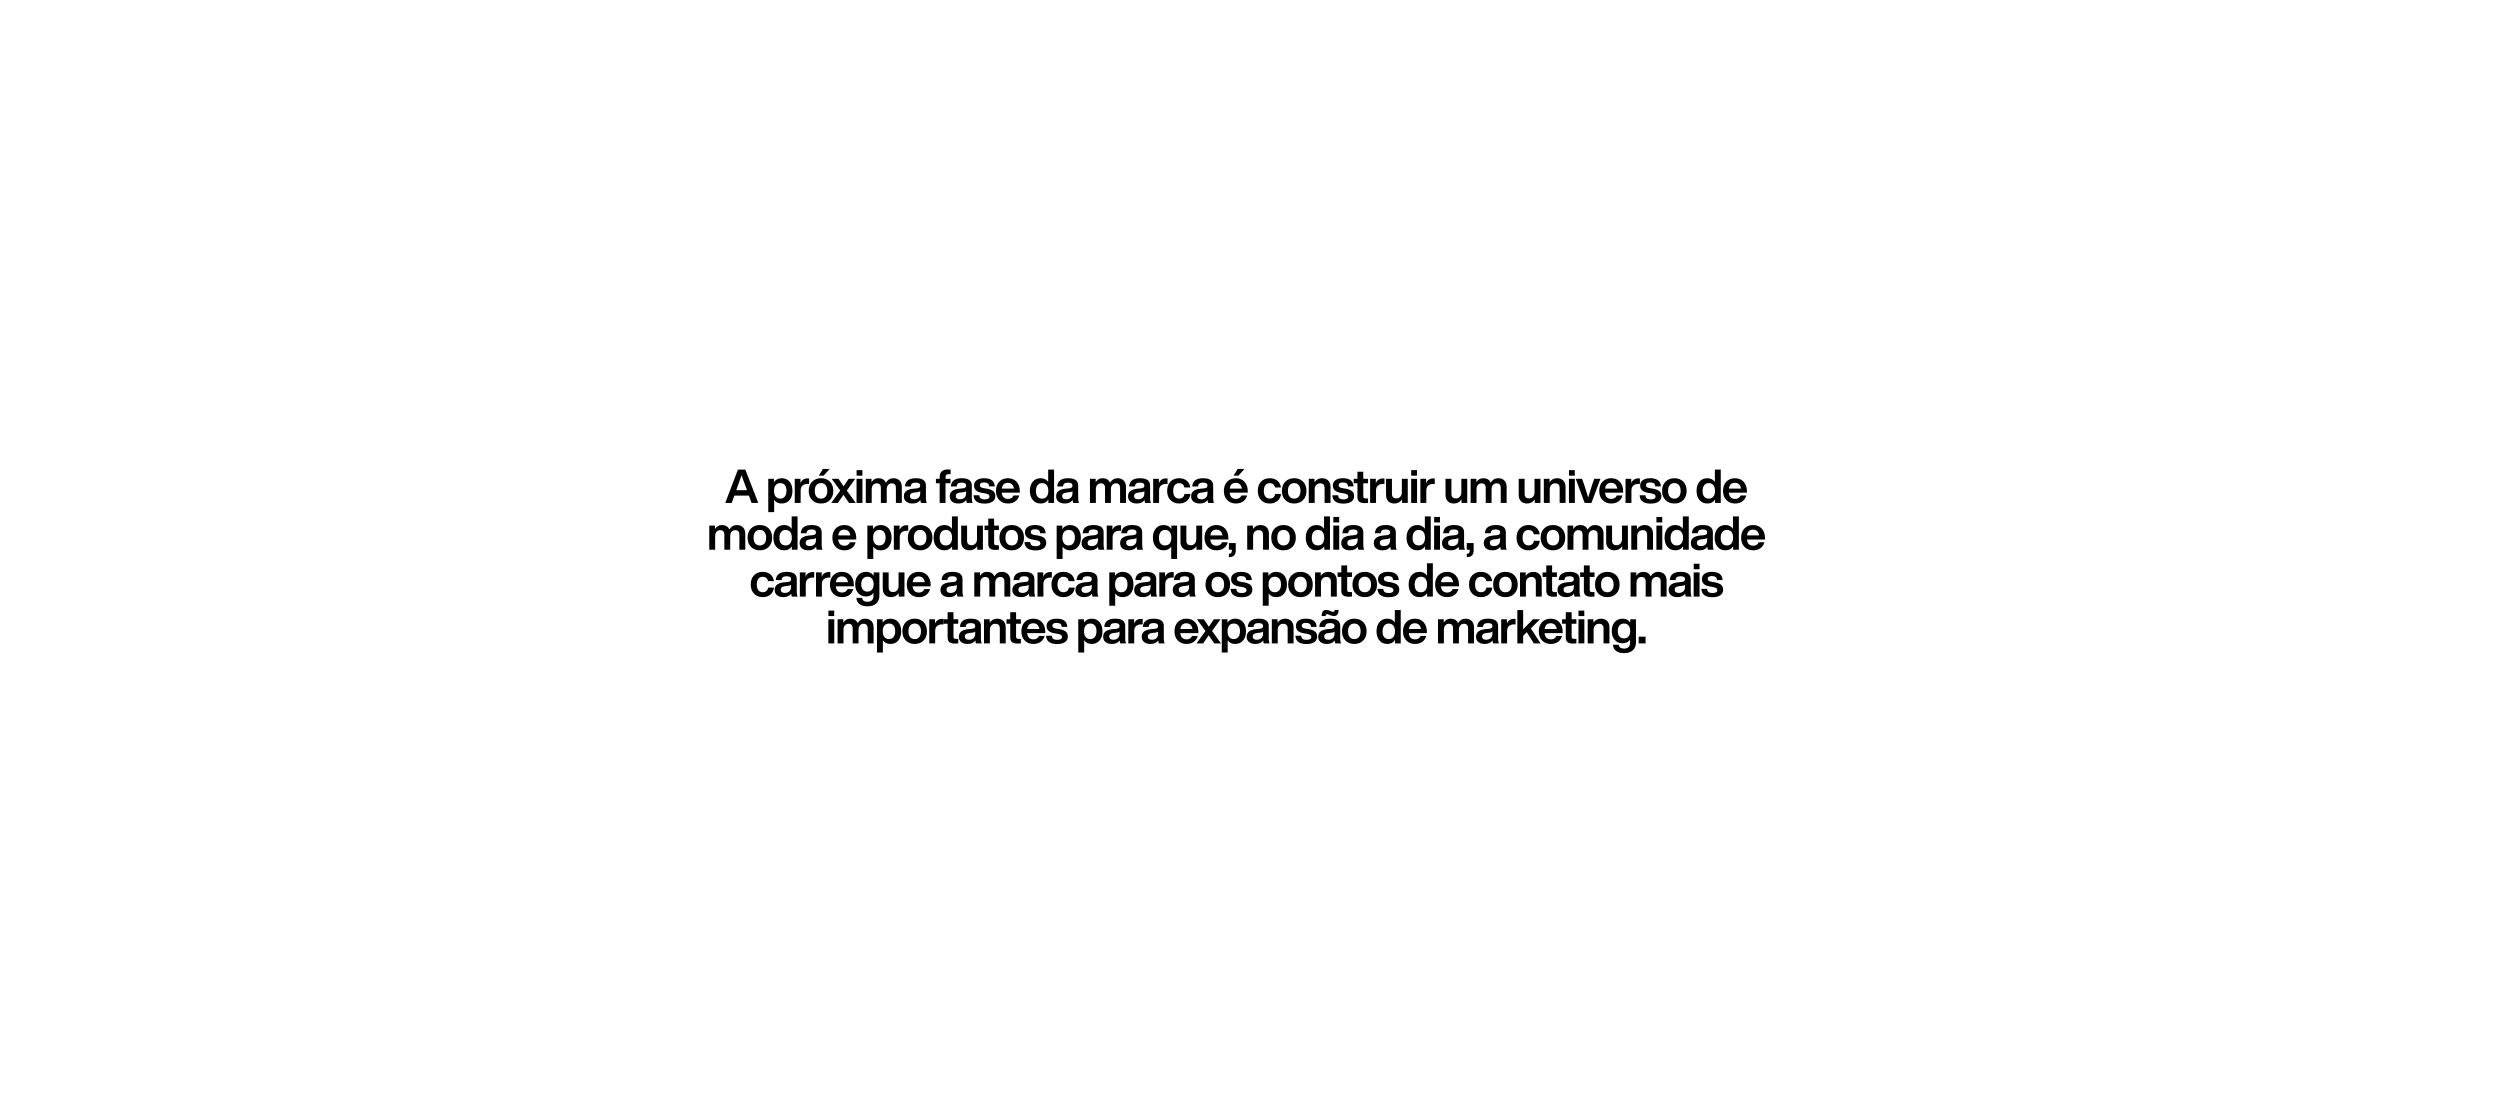 <?xml version="1.0" encoding="UTF-8"?> <svg xmlns="http://www.w3.org/2000/svg" width="1869" height="819" viewBox="0 0 1869 819" fill="none"><path d="M566.876 376H561.871L559.911 370.505H548.991L547.066 376H542.201L551.686 351.08H557.216L566.876 376ZM551.371 363.785L550.426 366.48H558.476L557.496 363.785C556.656 361.72 555.641 358.885 554.416 355.245C553.436 358.15 552.421 360.985 551.371 363.785ZM584.362 357.52C586.812 357.52 588.807 358.395 590.277 360.075C591.712 361.825 592.447 364.1 592.447 366.97C592.447 369.84 591.712 372.115 590.277 373.83C588.807 375.58 586.812 376.42 584.362 376.42C581.912 376.42 580.022 375.51 578.762 373.655V382.86H574.352V357.94H578.587V360.53C579.882 358.535 581.807 357.52 584.362 357.52ZM579.917 371.275C580.687 372.29 581.842 372.78 583.312 372.78C584.747 372.78 585.902 372.255 586.742 371.205C587.547 370.19 587.967 368.72 587.967 366.83C587.967 365.01 587.547 363.61 586.742 362.63C585.937 361.65 584.782 361.16 583.312 361.16C581.842 361.16 580.687 361.685 579.882 362.665C579.042 363.68 578.657 365.115 578.657 366.97C578.657 368.86 579.077 370.295 579.917 371.275ZM603.811 357.66C604.196 357.66 604.546 357.695 604.896 357.73V361.79H603.776C602.096 361.79 600.801 362.245 599.891 363.085C598.981 363.925 598.561 365.185 598.561 366.83V376H594.151V357.94H598.421V361.16C599.401 358.85 601.221 357.66 603.811 357.66ZM615.766 355.595H612.161L615.206 350.555H620.281L615.766 355.595ZM620.456 373.83C618.776 375.58 616.536 376.42 613.806 376.42C611.041 376.42 608.836 375.58 607.156 373.83C605.441 372.15 604.601 369.84 604.601 366.97C604.601 364.1 605.441 361.825 607.156 360.11C608.836 358.395 611.041 357.52 613.806 357.52C616.536 357.52 618.776 358.395 620.456 360.075C622.136 361.79 622.976 364.1 622.976 366.97C622.976 369.84 622.136 372.115 620.456 373.83ZM613.806 372.78C615.276 372.78 616.396 372.29 617.236 371.275C618.076 370.26 618.496 368.825 618.496 366.97C618.496 365.15 618.076 363.715 617.236 362.7C616.396 361.685 615.276 361.16 613.806 361.16C612.336 361.16 611.181 361.685 610.341 362.665C609.501 363.68 609.116 365.115 609.116 366.97C609.116 368.86 609.501 370.295 610.341 371.275C611.181 372.29 612.336 372.78 613.806 372.78ZM639.43 357.94L633.06 366.725L639.78 376H634.74L634.075 375.055C632.92 373.375 632.29 372.465 632.185 372.29C631.275 371.03 630.715 370.225 630.575 369.945C628.895 372.36 627.74 374.075 627.04 375.055L626.375 376H621.44L628.16 366.76L621.79 357.94H626.83L627.775 359.27C629 361.02 629.98 362.455 630.68 363.54C631.8 361.825 632.78 360.39 633.55 359.27L634.495 357.94H639.43ZM644.732 355.595H640.392V351.465H644.732V355.595ZM644.767 376H640.357V357.94H644.767V376ZM667.885 357.52C669.845 357.52 671.385 358.115 672.505 359.27C673.625 360.46 674.185 362.035 674.185 364.065V376H669.775V364.765C669.775 362.49 668.725 361.335 666.66 361.335C665.54 361.335 664.63 361.755 663.93 362.56C663.23 363.365 662.915 364.52 662.915 366.06V376H658.54V364.765C658.54 362.49 657.49 361.335 655.39 361.335C654.27 361.335 653.395 361.755 652.695 362.56C651.995 363.365 651.68 364.52 651.68 366.06V376H647.27V357.94H651.54V360.53C652.765 358.535 654.48 357.52 656.685 357.52C659.415 357.52 661.305 358.64 662.285 360.88C663.615 358.64 665.505 357.52 667.885 357.52ZM692.949 376H688.539C688.329 375.65 688.154 374.915 688.049 373.795C686.824 375.545 684.899 376.42 682.239 376.42C680.244 376.42 678.669 375.965 677.479 374.985C676.289 374.04 675.729 372.71 675.729 370.995C675.729 367.705 678.039 365.85 682.659 365.36L685.389 365.115C686.299 365.01 686.929 364.8 687.349 364.485C687.734 364.17 687.944 363.68 687.944 363.05C687.944 362.28 687.664 361.72 687.174 361.37C686.684 361.02 685.844 360.81 684.654 360.81C683.359 360.81 682.449 361.055 681.889 361.475C681.329 361.895 680.979 362.63 680.909 363.68H676.569C676.814 359.585 679.509 357.52 684.689 357.52C689.694 357.52 692.214 359.34 692.214 362.945V372.57C692.214 374.18 692.459 375.3 692.949 376ZM683.289 373.27C684.654 373.27 685.774 372.92 686.649 372.15C687.489 371.38 687.944 370.295 687.944 368.86V367.215C687.524 367.6 686.824 367.845 685.879 367.95L683.499 368.23C682.309 368.37 681.469 368.65 680.979 369.07C680.489 369.49 680.244 370.05 680.244 370.82C680.244 371.59 680.489 372.22 681.014 372.64C681.539 373.06 682.309 373.27 683.289 373.27ZM710.69 354.475H709.15C707.61 354.475 706.875 355.21 706.875 356.645V357.94H710.585V361.3H706.875V376H702.5V361.3H699.7V357.94H702.5V356.575C702.5 354.825 702.99 353.46 703.97 352.48C704.95 351.5 706.42 350.975 708.415 350.975C709.29 350.975 710.06 351.01 710.69 351.08V354.475ZM727.26 376H722.85C722.64 375.65 722.465 374.915 722.36 373.795C721.135 375.545 719.21 376.42 716.55 376.42C714.555 376.42 712.98 375.965 711.79 374.985C710.6 374.04 710.04 372.71 710.04 370.995C710.04 367.705 712.35 365.85 716.97 365.36L719.7 365.115C720.61 365.01 721.24 364.8 721.66 364.485C722.045 364.17 722.255 363.68 722.255 363.05C722.255 362.28 721.975 361.72 721.485 361.37C720.995 361.02 720.155 360.81 718.965 360.81C717.67 360.81 716.76 361.055 716.2 361.475C715.64 361.895 715.29 362.63 715.22 363.68H710.88C711.125 359.585 713.82 357.52 719 357.52C724.005 357.52 726.525 359.34 726.525 362.945V372.57C726.525 374.18 726.77 375.3 727.26 376ZM717.6 373.27C718.965 373.27 720.085 372.92 720.96 372.15C721.8 371.38 722.255 370.295 722.255 368.86V367.215C721.835 367.6 721.135 367.845 720.19 367.95L717.81 368.23C716.62 368.37 715.78 368.65 715.29 369.07C714.8 369.49 714.555 370.05 714.555 370.82C714.555 371.59 714.8 372.22 715.325 372.64C715.85 373.06 716.62 373.27 717.6 373.27ZM736.079 376.49C730.794 376.49 728.029 374.425 727.819 370.26H732.124C732.229 371.38 732.579 372.185 733.209 372.64C733.839 373.13 734.819 373.34 736.149 373.34C738.529 373.34 739.719 372.64 739.719 371.17C739.719 370.54 739.439 370.015 738.949 369.665C738.424 369.315 737.514 369.035 736.184 368.79L734.119 368.44C730.164 367.81 728.204 365.99 728.204 362.98C728.204 361.3 728.834 359.97 730.164 358.99C731.459 358.01 733.314 357.52 735.694 357.52C740.839 357.52 743.499 359.585 743.674 363.645H739.509C739.439 362.595 739.124 361.825 738.494 361.37C737.864 360.915 736.919 360.67 735.694 360.67C733.594 360.67 732.544 361.37 732.544 362.77C732.544 363.4 732.754 363.855 733.244 364.205C733.699 364.555 734.469 364.8 735.554 364.975L737.829 365.325C739.999 365.745 741.609 366.375 742.589 367.215C743.569 368.09 744.094 369.28 744.094 370.82C744.094 372.64 743.394 374.04 741.994 375.02C740.594 376 738.599 376.49 736.079 376.49ZM762.434 367.285V368.335H748.924C749.064 369.875 749.554 371.065 750.359 371.835C751.164 372.605 752.249 372.99 753.614 372.99C755.609 372.99 756.974 372.15 757.744 370.4H761.979C761.489 372.255 760.509 373.725 759.039 374.81C757.534 375.895 755.714 376.42 753.579 376.42C750.884 376.42 748.714 375.58 747.069 373.83C745.389 372.115 744.584 369.84 744.584 366.97C744.584 364.135 745.389 361.86 747.034 360.11C748.679 358.395 750.849 357.52 753.509 357.52C756.239 357.52 758.409 358.43 760.019 360.215C761.629 362.035 762.434 364.38 762.434 367.285ZM753.474 360.95C750.884 360.95 749.379 362.385 748.959 365.255H758.024C757.814 363.925 757.324 362.875 756.554 362.105C755.749 361.335 754.734 360.95 753.474 360.95ZM783.616 360.285V351.08H788.026V376H783.756V373.48C782.426 375.44 780.501 376.42 778.051 376.42C775.531 376.42 773.571 375.58 772.136 373.83C770.666 372.115 769.931 369.84 769.931 366.97C769.931 364.1 770.666 361.79 772.136 360.075C773.536 358.395 775.531 357.52 778.051 357.52C780.466 357.52 782.321 358.465 783.616 360.285ZM775.671 371.345C776.476 372.325 777.596 372.78 779.066 372.78C780.501 372.78 781.656 372.29 782.496 371.275C783.301 370.295 783.721 368.86 783.721 366.97C783.721 365.115 783.301 363.68 782.496 362.665C781.656 361.685 780.536 361.16 779.066 361.16C777.631 361.16 776.511 361.685 775.671 362.735C774.831 363.785 774.446 365.255 774.446 367.11C774.446 369 774.831 370.4 775.671 371.345ZM806.775 376H802.365C802.155 375.65 801.98 374.915 801.875 373.795C800.65 375.545 798.725 376.42 796.065 376.42C794.07 376.42 792.495 375.965 791.305 374.985C790.115 374.04 789.555 372.71 789.555 370.995C789.555 367.705 791.865 365.85 796.485 365.36L799.215 365.115C800.125 365.01 800.755 364.8 801.175 364.485C801.56 364.17 801.77 363.68 801.77 363.05C801.77 362.28 801.49 361.72 801 361.37C800.51 361.02 799.67 360.81 798.48 360.81C797.185 360.81 796.275 361.055 795.715 361.475C795.155 361.895 794.805 362.63 794.735 363.68H790.395C790.64 359.585 793.335 357.52 798.515 357.52C803.52 357.52 806.04 359.34 806.04 362.945V372.57C806.04 374.18 806.285 375.3 806.775 376ZM797.115 373.27C798.48 373.27 799.6 372.92 800.475 372.15C801.315 371.38 801.77 370.295 801.77 368.86V367.215C801.35 367.6 800.65 367.845 799.705 367.95L797.325 368.23C796.135 368.37 795.295 368.65 794.805 369.07C794.315 369.49 794.07 370.05 794.07 370.82C794.07 371.59 794.315 372.22 794.84 372.64C795.365 373.06 796.135 373.27 797.115 373.27ZM835.471 357.52C837.431 357.52 838.971 358.115 840.091 359.27C841.211 360.46 841.771 362.035 841.771 364.065V376H837.361V364.765C837.361 362.49 836.311 361.335 834.246 361.335C833.126 361.335 832.216 361.755 831.516 362.56C830.816 363.365 830.501 364.52 830.501 366.06V376H826.126V364.765C826.126 362.49 825.076 361.335 822.976 361.335C821.856 361.335 820.981 361.755 820.281 362.56C819.581 363.365 819.266 364.52 819.266 366.06V376H814.856V357.94H819.126V360.53C820.351 358.535 822.066 357.52 824.271 357.52C827.001 357.52 828.891 358.64 829.871 360.88C831.201 358.64 833.091 357.52 835.471 357.52ZM860.534 376H856.124C855.914 375.65 855.739 374.915 855.634 373.795C854.409 375.545 852.484 376.42 849.824 376.42C847.829 376.42 846.254 375.965 845.064 374.985C843.874 374.04 843.314 372.71 843.314 370.995C843.314 367.705 845.624 365.85 850.244 365.36L852.974 365.115C853.884 365.01 854.514 364.8 854.934 364.485C855.319 364.17 855.529 363.68 855.529 363.05C855.529 362.28 855.249 361.72 854.759 361.37C854.269 361.02 853.429 360.81 852.239 360.81C850.944 360.81 850.034 361.055 849.474 361.475C848.914 361.895 848.564 362.63 848.494 363.68H844.154C844.399 359.585 847.094 357.52 852.274 357.52C857.279 357.52 859.799 359.34 859.799 362.945V372.57C859.799 374.18 860.044 375.3 860.534 376ZM850.874 373.27C852.239 373.27 853.359 372.92 854.234 372.15C855.074 371.38 855.529 370.295 855.529 368.86V367.215C855.109 367.6 854.409 367.845 853.464 367.95L851.084 368.23C849.894 368.37 849.054 368.65 848.564 369.07C848.074 369.49 847.829 370.05 847.829 370.82C847.829 371.59 848.074 372.22 848.599 372.64C849.124 373.06 849.894 373.27 850.874 373.27ZM871.772 357.66C872.157 357.66 872.507 357.695 872.857 357.73V361.79H871.737C870.057 361.79 868.762 362.245 867.852 363.085C866.942 363.925 866.522 365.185 866.522 366.83V376H862.112V357.94H866.382V361.16C867.362 358.85 869.182 357.66 871.772 357.66ZM881.486 376.42C878.826 376.42 876.656 375.58 875.011 373.83C873.366 372.15 872.561 369.84 872.561 366.97C872.561 364.1 873.366 361.79 875.011 360.075C876.621 358.395 878.756 357.52 881.486 357.52C883.831 357.52 885.756 358.15 887.261 359.41C888.731 360.67 889.606 362.35 889.886 364.45H885.476C885.266 363.4 884.811 362.595 884.111 362.035C883.411 361.475 882.536 361.195 881.486 361.195C880.086 361.195 879.001 361.72 878.231 362.7C877.461 363.68 877.076 365.115 877.076 366.97C877.076 368.86 877.461 370.295 878.266 371.275C879.036 372.255 880.121 372.745 881.486 372.745C882.536 372.745 883.446 372.465 884.181 371.87C884.916 371.275 885.371 370.4 885.546 369.28H889.956C889.711 371.45 888.836 373.2 887.296 374.495C885.756 375.79 883.796 376.42 881.486 376.42ZM907.697 376H903.287C903.077 375.65 902.902 374.915 902.797 373.795C901.572 375.545 899.647 376.42 896.987 376.42C894.992 376.42 893.417 375.965 892.227 374.985C891.037 374.04 890.477 372.71 890.477 370.995C890.477 367.705 892.787 365.85 897.407 365.36L900.137 365.115C901.047 365.01 901.677 364.8 902.097 364.485C902.482 364.17 902.692 363.68 902.692 363.05C902.692 362.28 902.412 361.72 901.922 361.37C901.432 361.02 900.592 360.81 899.402 360.81C898.107 360.81 897.197 361.055 896.637 361.475C896.077 361.895 895.727 362.63 895.657 363.68H891.317C891.562 359.585 894.257 357.52 899.437 357.52C904.442 357.52 906.962 359.34 906.962 362.945V372.57C906.962 374.18 907.207 375.3 907.697 376ZM898.037 373.27C899.402 373.27 900.522 372.92 901.397 372.15C902.237 371.38 902.692 370.295 902.692 368.86V367.215C902.272 367.6 901.572 367.845 900.627 367.95L898.247 368.23C897.057 368.37 896.217 368.65 895.727 369.07C895.237 369.49 894.992 370.05 894.992 370.82C894.992 371.59 895.237 372.22 895.762 372.64C896.287 373.06 897.057 373.27 898.037 373.27ZM925.298 350.555H930.373L925.858 355.595H922.253L925.298 350.555ZM932.823 367.285V368.335H919.313C919.453 369.875 919.943 371.065 920.748 371.835C921.553 372.605 922.638 372.99 924.003 372.99C925.998 372.99 927.363 372.15 928.133 370.4H932.368C931.878 372.255 930.898 373.725 929.428 374.81C927.923 375.895 926.103 376.42 923.968 376.42C921.273 376.42 919.103 375.58 917.458 373.83C915.778 372.115 914.973 369.84 914.973 366.97C914.973 364.135 915.778 361.86 917.423 360.11C919.068 358.395 921.238 357.52 923.898 357.52C926.628 357.52 928.798 358.43 930.408 360.215C932.018 362.035 932.823 364.38 932.823 367.285ZM923.863 360.95C921.273 360.95 919.768 362.385 919.348 365.255H928.413C928.203 363.925 927.713 362.875 926.943 362.105C926.138 361.335 925.123 360.95 923.863 360.95ZM949.244 376.42C946.584 376.42 944.414 375.58 942.769 373.83C941.124 372.15 940.319 369.84 940.319 366.97C940.319 364.1 941.124 361.79 942.769 360.075C944.379 358.395 946.514 357.52 949.244 357.52C951.589 357.52 953.514 358.15 955.019 359.41C956.489 360.67 957.364 362.35 957.644 364.45H953.234C953.024 363.4 952.569 362.595 951.869 362.035C951.169 361.475 950.294 361.195 949.244 361.195C947.844 361.195 946.759 361.72 945.989 362.7C945.219 363.68 944.834 365.115 944.834 366.97C944.834 368.86 945.219 370.295 946.024 371.275C946.794 372.255 947.879 372.745 949.244 372.745C950.294 372.745 951.204 372.465 951.939 371.87C952.674 371.275 953.129 370.4 953.304 369.28H957.714C957.469 371.45 956.594 373.2 955.054 374.495C953.514 375.79 951.554 376.42 949.244 376.42ZM974.196 373.83C972.516 375.58 970.276 376.42 967.546 376.42C964.781 376.42 962.576 375.58 960.896 373.83C959.181 372.15 958.341 369.84 958.341 366.97C958.341 364.1 959.181 361.825 960.896 360.11C962.576 358.395 964.781 357.52 967.546 357.52C970.276 357.52 972.516 358.395 974.196 360.075C975.876 361.79 976.716 364.1 976.716 366.97C976.716 369.84 975.876 372.115 974.196 373.83ZM967.546 372.78C969.016 372.78 970.136 372.29 970.976 371.275C971.816 370.26 972.236 368.825 972.236 366.97C972.236 365.15 971.816 363.715 970.976 362.7C970.136 361.685 969.016 361.16 967.546 361.16C966.076 361.16 964.921 361.685 964.081 362.665C963.241 363.68 962.856 365.115 962.856 366.97C962.856 368.86 963.241 370.295 964.081 371.275C964.921 372.29 966.076 372.78 967.546 372.78ZM988.338 357.52C990.298 357.52 991.838 358.115 992.958 359.235C994.078 360.355 994.673 361.965 994.673 364.03V376H990.263V364.765C990.263 362.49 989.108 361.335 986.868 361.335C985.748 361.335 984.768 361.755 983.998 362.56C983.228 363.365 982.843 364.485 982.843 365.885V376H978.433V357.94H982.703V360.53C984.068 358.535 985.958 357.52 988.338 357.52ZM1004.31 376.49C999.028 376.49 996.263 374.425 996.053 370.26H1000.36C1000.46 371.38 1000.81 372.185 1001.44 372.64C1002.07 373.13 1003.05 373.34 1004.38 373.34C1006.76 373.34 1007.95 372.64 1007.95 371.17C1007.95 370.54 1007.67 370.015 1007.18 369.665C1006.66 369.315 1005.75 369.035 1004.42 368.79L1002.35 368.44C998.398 367.81 996.438 365.99 996.438 362.98C996.438 361.3 997.068 359.97 998.398 358.99C999.693 358.01 1001.55 357.52 1003.93 357.52C1009.07 357.52 1011.73 359.585 1011.91 363.645H1007.74C1007.67 362.595 1007.36 361.825 1006.73 361.37C1006.1 360.915 1005.15 360.67 1003.93 360.67C1001.83 360.67 1000.78 361.37 1000.78 362.77C1000.78 363.4 1000.99 363.855 1001.48 364.205C1001.93 364.555 1002.7 364.8 1003.79 364.975L1006.06 365.325C1008.23 365.745 1009.84 366.375 1010.82 367.215C1011.8 368.09 1012.33 369.28 1012.33 370.82C1012.33 372.64 1011.63 374.04 1010.23 375.02C1008.83 376 1006.83 376.49 1004.31 376.49ZM1022.76 357.94V361.3H1019.19V371.065C1019.19 371.66 1019.33 372.08 1019.65 372.29C1019.96 372.535 1020.49 372.64 1021.26 372.64H1022.76V376C1021.78 376.105 1021.01 376.14 1020.45 376.14C1018.49 376.14 1017.06 375.79 1016.15 375.055C1015.24 374.32 1014.82 373.13 1014.82 371.52V361.3H1012.02V357.94H1014.82V352.69H1019.19V357.94H1022.76ZM1033.96 357.66C1034.34 357.66 1034.69 357.695 1035.04 357.73V361.79H1033.92C1032.24 361.79 1030.95 362.245 1030.04 363.085C1029.13 363.925 1028.71 365.185 1028.71 366.83V376H1024.3V357.94H1028.57V361.16C1029.55 358.85 1031.37 357.66 1033.96 357.66ZM1048.03 368.055V357.94H1052.44V376H1048.17V373.375C1046.77 375.405 1044.88 376.42 1042.5 376.42C1040.54 376.42 1039 375.86 1037.88 374.74C1036.76 373.62 1036.2 372.01 1036.2 369.91V357.94H1040.61V369.175C1040.61 371.485 1041.73 372.605 1044.01 372.605C1045.13 372.605 1046.07 372.22 1046.84 371.415C1047.61 370.61 1048.03 369.49 1048.03 368.055ZM1059.35 355.595H1055.01V351.465H1059.35V355.595ZM1059.39 376H1054.98V357.94H1059.39V376ZM1071.55 357.66C1071.93 357.66 1072.28 357.695 1072.63 357.73V361.79H1071.51C1069.83 361.79 1068.54 362.245 1067.63 363.085C1066.72 363.925 1066.3 365.185 1066.3 366.83V376H1061.89V357.94H1066.16V361.16C1067.14 358.85 1068.96 357.66 1071.55 357.66ZM1092.5 368.055V357.94H1096.91V376H1092.64V373.375C1091.24 375.405 1089.35 376.42 1086.97 376.42C1085.01 376.42 1083.47 375.86 1082.35 374.74C1081.23 373.62 1080.67 372.01 1080.67 369.91V357.94H1085.08V369.175C1085.08 371.485 1086.2 372.605 1088.48 372.605C1089.6 372.605 1090.54 372.22 1091.31 371.415C1092.08 370.61 1092.5 369.49 1092.5 368.055ZM1120.06 357.52C1122.02 357.52 1123.56 358.115 1124.68 359.27C1125.8 360.46 1126.36 362.035 1126.36 364.065V376H1121.95V364.765C1121.95 362.49 1120.9 361.335 1118.84 361.335C1117.72 361.335 1116.81 361.755 1116.11 362.56C1115.41 363.365 1115.09 364.52 1115.09 366.06V376H1110.72V364.765C1110.72 362.49 1109.67 361.335 1107.57 361.335C1106.45 361.335 1105.57 361.755 1104.87 362.56C1104.17 363.365 1103.86 364.52 1103.86 366.06V376H1099.45V357.94H1103.72V360.53C1104.94 358.535 1106.66 357.52 1108.86 357.52C1111.59 357.52 1113.48 358.64 1114.46 360.88C1115.79 358.64 1117.68 357.52 1120.06 357.52ZM1147.22 368.055V357.94H1151.63V376H1147.36V373.375C1145.96 375.405 1144.07 376.42 1141.69 376.42C1139.73 376.42 1138.19 375.86 1137.07 374.74C1135.95 373.62 1135.39 372.01 1135.39 369.91V357.94H1139.8V369.175C1139.8 371.485 1140.92 372.605 1143.19 372.605C1144.31 372.605 1145.26 372.22 1146.03 371.415C1146.8 370.61 1147.22 369.49 1147.22 368.055ZM1164.07 357.52C1166.03 357.52 1167.57 358.115 1168.69 359.235C1169.81 360.355 1170.4 361.965 1170.4 364.03V376H1165.99V364.765C1165.99 362.49 1164.84 361.335 1162.6 361.335C1161.48 361.335 1160.5 361.755 1159.73 362.56C1158.96 363.365 1158.57 364.485 1158.57 365.885V376H1154.16V357.94H1158.43V360.53C1159.8 358.535 1161.69 357.52 1164.07 357.52ZM1177.31 355.595H1172.97V351.465H1177.31V355.595ZM1177.35 376H1172.94V357.94H1177.35V376ZM1190.15 362.77L1191.9 357.94H1196.48L1189.76 376H1184.69L1178 357.94H1182.73L1184.48 362.805C1185.28 365.36 1186.23 368.44 1187.31 372.01C1188.15 369.14 1189.1 366.06 1190.15 362.77ZM1213.45 367.285V368.335H1199.94C1200.08 369.875 1200.57 371.065 1201.37 371.835C1202.18 372.605 1203.26 372.99 1204.63 372.99C1206.62 372.99 1207.99 372.15 1208.76 370.4H1212.99C1212.5 372.255 1211.52 373.725 1210.05 374.81C1208.55 375.895 1206.73 376.42 1204.59 376.42C1201.9 376.42 1199.73 375.58 1198.08 373.83C1196.4 372.115 1195.6 369.84 1195.6 366.97C1195.6 364.135 1196.4 361.86 1198.05 360.11C1199.69 358.395 1201.86 357.52 1204.52 357.52C1207.25 357.52 1209.42 358.43 1211.03 360.215C1212.64 362.035 1213.45 364.38 1213.45 367.285ZM1204.49 360.95C1201.9 360.95 1200.39 362.385 1199.97 365.255H1209.04C1208.83 363.925 1208.34 362.875 1207.57 362.105C1206.76 361.335 1205.75 360.95 1204.49 360.95ZM1224.91 357.66C1225.29 357.66 1225.64 357.695 1225.99 357.73V361.79H1224.87C1223.19 361.79 1221.9 362.245 1220.99 363.085C1220.08 363.925 1219.66 365.185 1219.66 366.83V376H1215.25V357.94H1219.52V361.16C1220.5 358.85 1222.32 357.66 1224.91 357.66ZM1234.05 376.49C1228.77 376.49 1226 374.425 1225.79 370.26H1230.1C1230.2 371.38 1230.55 372.185 1231.18 372.64C1231.81 373.13 1232.79 373.34 1234.12 373.34C1236.5 373.34 1237.69 372.64 1237.69 371.17C1237.69 370.54 1237.41 370.015 1236.92 369.665C1236.4 369.315 1235.49 369.035 1234.16 368.79L1232.09 368.44C1228.14 367.81 1226.18 365.99 1226.18 362.98C1226.18 361.3 1226.81 359.97 1228.14 358.99C1229.43 358.01 1231.29 357.52 1233.67 357.52C1238.81 357.52 1241.47 359.585 1241.65 363.645H1237.48C1237.41 362.595 1237.1 361.825 1236.47 361.37C1235.84 360.915 1234.89 360.67 1233.67 360.67C1231.57 360.67 1230.52 361.37 1230.52 362.77C1230.52 363.4 1230.73 363.855 1231.22 364.205C1231.67 364.555 1232.44 364.8 1233.53 364.975L1235.8 365.325C1237.97 365.745 1239.58 366.375 1240.56 367.215C1241.54 368.09 1242.07 369.28 1242.07 370.82C1242.07 372.64 1241.37 374.04 1239.97 375.02C1238.57 376 1236.57 376.49 1234.05 376.49ZM1258.41 373.83C1256.73 375.58 1254.49 376.42 1251.76 376.42C1249 376.42 1246.79 375.58 1245.11 373.83C1243.4 372.15 1242.56 369.84 1242.56 366.97C1242.56 364.1 1243.4 361.825 1245.11 360.11C1246.79 358.395 1249 357.52 1251.76 357.52C1254.49 357.52 1256.73 358.395 1258.41 360.075C1260.09 361.79 1260.93 364.1 1260.93 366.97C1260.93 369.84 1260.09 372.115 1258.41 373.83ZM1251.76 372.78C1253.23 372.78 1254.35 372.29 1255.19 371.275C1256.03 370.26 1256.45 368.825 1256.45 366.97C1256.45 365.15 1256.03 363.715 1255.19 362.7C1254.35 361.685 1253.23 361.16 1251.76 361.16C1250.29 361.16 1249.14 361.685 1248.3 362.665C1247.46 363.68 1247.07 365.115 1247.07 366.97C1247.07 368.86 1247.46 370.295 1248.3 371.275C1249.14 372.29 1250.29 372.78 1251.76 372.78ZM1282.03 360.285V351.08H1286.44V376H1282.17V373.48C1280.84 375.44 1278.92 376.42 1276.47 376.42C1273.95 376.42 1271.99 375.58 1270.55 373.83C1269.08 372.115 1268.35 369.84 1268.35 366.97C1268.35 364.1 1269.08 361.79 1270.55 360.075C1271.95 358.395 1273.95 357.52 1276.47 357.52C1278.88 357.52 1280.74 358.465 1282.03 360.285ZM1274.09 371.345C1274.89 372.325 1276.01 372.78 1277.48 372.78C1278.92 372.78 1280.07 372.29 1280.91 371.275C1281.72 370.295 1282.14 368.86 1282.14 366.97C1282.14 365.115 1281.72 363.68 1280.91 362.665C1280.07 361.685 1278.95 361.16 1277.48 361.16C1276.05 361.16 1274.93 361.685 1274.09 362.735C1273.25 363.785 1272.86 365.255 1272.86 367.11C1272.86 369 1273.25 370.4 1274.09 371.345ZM1306 367.285V368.335H1292.49C1292.63 369.875 1293.12 371.065 1293.92 371.835C1294.73 372.605 1295.81 372.99 1297.18 372.99C1299.17 372.99 1300.54 372.15 1301.31 370.4H1305.54C1305.05 372.255 1304.07 373.725 1302.6 374.81C1301.1 375.895 1299.28 376.42 1297.14 376.42C1294.45 376.42 1292.28 375.58 1290.63 373.83C1288.95 372.115 1288.15 369.84 1288.15 366.97C1288.15 364.135 1288.95 361.86 1290.6 360.11C1292.24 358.395 1294.41 357.52 1297.07 357.52C1299.8 357.52 1301.97 358.43 1303.58 360.215C1305.19 362.035 1306 364.38 1306 367.285ZM1297.04 360.95C1294.45 360.95 1292.94 362.385 1292.52 365.255H1301.59C1301.38 363.925 1300.89 362.875 1300.12 362.105C1299.31 361.335 1298.3 360.95 1297.04 360.95ZM550.863 392.52C552.823 392.52 554.363 393.115 555.483 394.27C556.603 395.46 557.163 397.035 557.163 399.065V411H552.753V399.765C552.753 397.49 551.703 396.335 549.638 396.335C548.518 396.335 547.608 396.755 546.908 397.56C546.208 398.365 545.893 399.52 545.893 401.06V411H541.518V399.765C541.518 397.49 540.468 396.335 538.368 396.335C537.248 396.335 536.373 396.755 535.673 397.56C534.973 398.365 534.658 399.52 534.658 401.06V411H530.248V392.94H534.518V395.53C535.743 393.535 537.458 392.52 539.663 392.52C542.393 392.52 544.283 393.64 545.263 395.88C546.593 393.64 548.483 392.52 550.863 392.52ZM574.736 408.83C573.056 410.58 570.816 411.42 568.086 411.42C565.321 411.42 563.116 410.58 561.436 408.83C559.721 407.15 558.881 404.84 558.881 401.97C558.881 399.1 559.721 396.825 561.436 395.11C563.116 393.395 565.321 392.52 568.086 392.52C570.816 392.52 573.056 393.395 574.736 395.075C576.416 396.79 577.256 399.1 577.256 401.97C577.256 404.84 576.416 407.115 574.736 408.83ZM568.086 407.78C569.556 407.78 570.676 407.29 571.516 406.275C572.356 405.26 572.776 403.825 572.776 401.97C572.776 400.15 572.356 398.715 571.516 397.7C570.676 396.685 569.556 396.16 568.086 396.16C566.616 396.16 565.461 396.685 564.621 397.665C563.781 398.68 563.396 400.115 563.396 401.97C563.396 403.86 563.781 405.295 564.621 406.275C565.461 407.29 566.616 407.78 568.086 407.78ZM591.853 395.285V386.08H596.263V411H591.993V408.48C590.663 410.44 588.738 411.42 586.288 411.42C583.768 411.42 581.808 410.58 580.373 408.83C578.903 407.115 578.168 404.84 578.168 401.97C578.168 399.1 578.903 396.79 580.373 395.075C581.773 393.395 583.768 392.52 586.288 392.52C588.703 392.52 590.558 393.465 591.853 395.285ZM583.908 406.345C584.713 407.325 585.833 407.78 587.303 407.78C588.738 407.78 589.893 407.29 590.733 406.275C591.538 405.295 591.958 403.86 591.958 401.97C591.958 400.115 591.538 398.68 590.733 397.665C589.893 396.685 588.773 396.16 587.303 396.16C585.868 396.16 584.748 396.685 583.908 397.735C583.068 398.785 582.683 400.255 582.683 402.11C582.683 404 583.068 405.4 583.908 406.345ZM615.013 411H610.603C610.393 410.65 610.218 409.915 610.113 408.795C608.888 410.545 606.963 411.42 604.303 411.42C602.308 411.42 600.733 410.965 599.543 409.985C598.353 409.04 597.793 407.71 597.793 405.995C597.793 402.705 600.103 400.85 604.723 400.36L607.453 400.115C608.363 400.01 608.993 399.8 609.413 399.485C609.798 399.17 610.008 398.68 610.008 398.05C610.008 397.28 609.728 396.72 609.238 396.37C608.748 396.02 607.908 395.81 606.718 395.81C605.423 395.81 604.513 396.055 603.953 396.475C603.393 396.895 603.043 397.63 602.973 398.68H598.633C598.878 394.585 601.573 392.52 606.753 392.52C611.758 392.52 614.278 394.34 614.278 397.945V407.57C614.278 409.18 614.523 410.3 615.013 411ZM605.353 408.27C606.718 408.27 607.838 407.92 608.713 407.15C609.553 406.38 610.008 405.295 610.008 403.86V402.215C609.588 402.6 608.888 402.845 607.943 402.95L605.563 403.23C604.373 403.37 603.533 403.65 603.043 404.07C602.553 404.49 602.308 405.05 602.308 405.82C602.308 406.59 602.553 407.22 603.078 407.64C603.603 408.06 604.373 408.27 605.353 408.27ZM640.139 402.285V403.335H626.629C626.769 404.875 627.259 406.065 628.064 406.835C628.869 407.605 629.954 407.99 631.319 407.99C633.314 407.99 634.679 407.15 635.449 405.4H639.684C639.194 407.255 638.214 408.725 636.744 409.81C635.239 410.895 633.419 411.42 631.284 411.42C628.589 411.42 626.419 410.58 624.774 408.83C623.094 407.115 622.289 404.84 622.289 401.97C622.289 399.135 623.094 396.86 624.739 395.11C626.384 393.395 628.554 392.52 631.214 392.52C633.944 392.52 636.114 393.43 637.724 395.215C639.334 397.035 640.139 399.38 640.139 402.285ZM631.179 395.95C628.589 395.95 627.084 397.385 626.664 400.255H635.729C635.519 398.925 635.029 397.875 634.259 397.105C633.454 396.335 632.439 395.95 631.179 395.95ZM658.45 392.52C660.9 392.52 662.895 393.395 664.365 395.075C665.8 396.825 666.535 399.1 666.535 401.97C666.535 404.84 665.8 407.115 664.365 408.83C662.895 410.58 660.9 411.42 658.45 411.42C656 411.42 654.11 410.51 652.85 408.655V417.86H648.44V392.94H652.675V395.53C653.97 393.535 655.895 392.52 658.45 392.52ZM654.005 406.275C654.775 407.29 655.93 407.78 657.4 407.78C658.835 407.78 659.99 407.255 660.83 406.205C661.635 405.19 662.055 403.72 662.055 401.83C662.055 400.01 661.635 398.61 660.83 397.63C660.025 396.65 658.87 396.16 657.4 396.16C655.93 396.16 654.775 396.685 653.97 397.665C653.13 398.68 652.745 400.115 652.745 401.97C652.745 403.86 653.165 405.295 654.005 406.275ZM677.9 392.66C678.285 392.66 678.635 392.695 678.985 392.73V396.79H677.865C676.185 396.79 674.89 397.245 673.98 398.085C673.07 398.925 672.65 400.185 672.65 401.83V411H668.24V392.94H672.51V396.16C673.49 393.85 675.31 392.66 677.9 392.66ZM694.544 408.83C692.864 410.58 690.624 411.42 687.894 411.42C685.129 411.42 682.924 410.58 681.244 408.83C679.529 407.15 678.689 404.84 678.689 401.97C678.689 399.1 679.529 396.825 681.244 395.11C682.924 393.395 685.129 392.52 687.894 392.52C690.624 392.52 692.864 393.395 694.544 395.075C696.224 396.79 697.064 399.1 697.064 401.97C697.064 404.84 696.224 407.115 694.544 408.83ZM687.894 407.78C689.364 407.78 690.484 407.29 691.324 406.275C692.164 405.26 692.584 403.825 692.584 401.97C692.584 400.15 692.164 398.715 691.324 397.7C690.484 396.685 689.364 396.16 687.894 396.16C686.424 396.16 685.269 396.685 684.429 397.665C683.589 398.68 683.204 400.115 683.204 401.97C683.204 403.86 683.589 405.295 684.429 406.275C685.269 407.29 686.424 407.78 687.894 407.78ZM711.661 395.285V386.08H716.071V411H711.801V408.48C710.471 410.44 708.546 411.42 706.096 411.42C703.576 411.42 701.616 410.58 700.181 408.83C698.711 407.115 697.976 404.84 697.976 401.97C697.976 399.1 698.711 396.79 700.181 395.075C701.581 393.395 703.576 392.52 706.096 392.52C708.511 392.52 710.366 393.465 711.661 395.285ZM703.716 406.345C704.521 407.325 705.641 407.78 707.111 407.78C708.546 407.78 709.701 407.29 710.541 406.275C711.346 405.295 711.766 403.86 711.766 401.97C711.766 400.115 711.346 398.68 710.541 397.665C709.701 396.685 708.581 396.16 707.111 396.16C705.676 396.16 704.556 396.685 703.716 397.735C702.876 398.785 702.491 400.255 702.491 402.11C702.491 404 702.876 405.4 703.716 406.345ZM730.411 403.055V392.94H734.821V411H730.551V408.375C729.151 410.405 727.261 411.42 724.881 411.42C722.921 411.42 721.381 410.86 720.261 409.74C719.141 408.62 718.581 407.01 718.581 404.91V392.94H722.991V404.175C722.991 406.485 724.111 407.605 726.386 407.605C727.506 407.605 728.451 407.22 729.221 406.415C729.991 405.61 730.411 404.49 730.411 403.055ZM746.77 392.94V396.3H743.2V406.065C743.2 406.66 743.34 407.08 743.655 407.29C743.97 407.535 744.495 407.64 745.265 407.64H746.77V411C745.79 411.105 745.02 411.14 744.46 411.14C742.5 411.14 741.065 410.79 740.155 410.055C739.245 409.32 738.825 408.13 738.825 406.52V396.3H736.025V392.94H738.825V387.69H743.2V392.94H746.77ZM763.01 408.83C761.33 410.58 759.09 411.42 756.36 411.42C753.595 411.42 751.39 410.58 749.71 408.83C747.995 407.15 747.155 404.84 747.155 401.97C747.155 399.1 747.995 396.825 749.71 395.11C751.39 393.395 753.595 392.52 756.36 392.52C759.09 392.52 761.33 393.395 763.01 395.075C764.69 396.79 765.53 399.1 765.53 401.97C765.53 404.84 764.69 407.115 763.01 408.83ZM756.36 407.78C757.83 407.78 758.95 407.29 759.79 406.275C760.63 405.26 761.05 403.825 761.05 401.97C761.05 400.15 760.63 398.715 759.79 397.7C758.95 396.685 757.83 396.16 756.36 396.16C754.89 396.16 753.735 396.685 752.895 397.665C752.055 398.68 751.67 400.115 751.67 401.97C751.67 403.86 752.055 405.295 752.895 406.275C753.735 407.29 754.89 407.78 756.36 407.78ZM774.147 411.49C768.862 411.49 766.097 409.425 765.887 405.26H770.192C770.297 406.38 770.647 407.185 771.277 407.64C771.907 408.13 772.887 408.34 774.217 408.34C776.597 408.34 777.787 407.64 777.787 406.17C777.787 405.54 777.507 405.015 777.017 404.665C776.492 404.315 775.582 404.035 774.252 403.79L772.187 403.44C768.232 402.81 766.272 400.99 766.272 397.98C766.272 396.3 766.902 394.97 768.232 393.99C769.527 393.01 771.382 392.52 773.762 392.52C778.907 392.52 781.567 394.585 781.742 398.645H777.577C777.507 397.595 777.192 396.825 776.562 396.37C775.932 395.915 774.987 395.67 773.762 395.67C771.662 395.67 770.612 396.37 770.612 397.77C770.612 398.4 770.822 398.855 771.312 399.205C771.767 399.555 772.537 399.8 773.622 399.975L775.897 400.325C778.067 400.745 779.677 401.375 780.657 402.215C781.637 403.09 782.162 404.28 782.162 405.82C782.162 407.64 781.462 409.04 780.062 410.02C778.662 411 776.667 411.49 774.147 411.49ZM799.972 392.52C802.422 392.52 804.417 393.395 805.887 395.075C807.322 396.825 808.057 399.1 808.057 401.97C808.057 404.84 807.322 407.115 805.887 408.83C804.417 410.58 802.422 411.42 799.972 411.42C797.522 411.42 795.632 410.51 794.372 408.655V417.86H789.962V392.94H794.197V395.53C795.492 393.535 797.417 392.52 799.972 392.52ZM795.527 406.275C796.297 407.29 797.452 407.78 798.922 407.78C800.357 407.78 801.512 407.255 802.352 406.205C803.157 405.19 803.577 403.72 803.577 401.83C803.577 400.01 803.157 398.61 802.352 397.63C801.547 396.65 800.392 396.16 798.922 396.16C797.452 396.16 796.297 396.685 795.492 397.665C794.652 398.68 794.267 400.115 794.267 401.97C794.267 403.86 794.687 405.295 795.527 406.275ZM825.796 411H821.386C821.176 410.65 821.001 409.915 820.896 408.795C819.671 410.545 817.746 411.42 815.086 411.42C813.091 411.42 811.516 410.965 810.326 409.985C809.136 409.04 808.576 407.71 808.576 405.995C808.576 402.705 810.886 400.85 815.506 400.36L818.236 400.115C819.146 400.01 819.776 399.8 820.196 399.485C820.581 399.17 820.791 398.68 820.791 398.05C820.791 397.28 820.511 396.72 820.021 396.37C819.531 396.02 818.691 395.81 817.501 395.81C816.206 395.81 815.296 396.055 814.736 396.475C814.176 396.895 813.826 397.63 813.756 398.68H809.416C809.661 394.585 812.356 392.52 817.536 392.52C822.541 392.52 825.061 394.34 825.061 397.945V407.57C825.061 409.18 825.306 410.3 825.796 411ZM816.136 408.27C817.501 408.27 818.621 407.92 819.496 407.15C820.336 406.38 820.791 405.295 820.791 403.86V402.215C820.371 402.6 819.671 402.845 818.726 402.95L816.346 403.23C815.156 403.37 814.316 403.65 813.826 404.07C813.336 404.49 813.091 405.05 813.091 405.82C813.091 406.59 813.336 407.22 813.861 407.64C814.386 408.06 815.156 408.27 816.136 408.27ZM837.033 392.66C837.418 392.66 837.768 392.695 838.118 392.73V396.79H836.998C835.318 396.79 834.023 397.245 833.113 398.085C832.203 398.925 831.783 400.185 831.783 401.83V411H827.373V392.94H831.643V396.16C832.623 393.85 834.443 392.66 837.033 392.66ZM854.629 411H850.219C850.009 410.65 849.834 409.915 849.729 408.795C848.504 410.545 846.579 411.42 843.919 411.42C841.924 411.42 840.349 410.965 839.159 409.985C837.969 409.04 837.409 407.71 837.409 405.995C837.409 402.705 839.719 400.85 844.339 400.36L847.069 400.115C847.979 400.01 848.609 399.8 849.029 399.485C849.414 399.17 849.624 398.68 849.624 398.05C849.624 397.28 849.344 396.72 848.854 396.37C848.364 396.02 847.524 395.81 846.334 395.81C845.039 395.81 844.129 396.055 843.569 396.475C843.009 396.895 842.659 397.63 842.589 398.68H838.249C838.494 394.585 841.189 392.52 846.369 392.52C851.374 392.52 853.894 394.34 853.894 397.945V407.57C853.894 409.18 854.139 410.3 854.629 411ZM844.969 408.27C846.334 408.27 847.454 407.92 848.329 407.15C849.169 406.38 849.624 405.295 849.624 403.86V402.215C849.204 402.6 848.504 402.845 847.559 402.95L845.179 403.23C843.989 403.37 843.149 403.65 842.659 404.07C842.169 404.49 841.924 405.05 841.924 405.82C841.924 406.59 842.169 407.22 842.694 407.64C843.219 408.06 843.989 408.27 844.969 408.27ZM875.73 395.46V392.94H880V417.86H875.59V408.655C874.295 410.51 872.44 411.42 870.025 411.42C867.505 411.42 865.545 410.58 864.11 408.83C862.64 407.115 861.905 404.84 861.905 401.97C861.905 399.1 862.64 396.79 864.11 395.075C865.51 393.395 867.505 392.52 870.025 392.52C872.475 392.52 874.4 393.5 875.73 395.46ZM867.645 406.345C868.45 407.325 869.57 407.78 871.04 407.78C872.475 407.78 873.63 407.29 874.47 406.275C875.275 405.295 875.695 403.86 875.695 401.97C875.695 400.115 875.275 398.68 874.47 397.665C873.63 396.685 872.51 396.16 871.04 396.16C869.605 396.16 868.485 396.685 867.645 397.735C866.805 398.785 866.42 400.255 866.42 402.11C866.42 404 866.805 405.4 867.645 406.345ZM894.339 403.055V392.94H898.749V411H894.479V408.375C893.079 410.405 891.189 411.42 888.809 411.42C886.849 411.42 885.309 410.86 884.189 409.74C883.069 408.62 882.509 407.01 882.509 404.91V392.94H886.919V404.175C886.919 406.485 888.039 407.605 890.314 407.605C891.434 407.605 892.379 407.22 893.149 406.415C893.919 405.61 894.339 404.49 894.339 403.055ZM918.329 402.285V403.335H904.819C904.959 404.875 905.449 406.065 906.254 406.835C907.059 407.605 908.144 407.99 909.509 407.99C911.504 407.99 912.869 407.15 913.639 405.4H917.874C917.384 407.255 916.404 408.725 914.934 409.81C913.429 410.895 911.609 411.42 909.474 411.42C906.779 411.42 904.609 410.58 902.964 408.83C901.284 407.115 900.479 404.84 900.479 401.97C900.479 399.135 901.284 396.86 902.929 395.11C904.574 393.395 906.744 392.52 909.404 392.52C912.134 392.52 914.304 393.43 915.914 395.215C917.524 397.035 918.329 399.38 918.329 402.285ZM909.369 395.95C906.779 395.95 905.274 397.385 904.854 400.255H913.919C913.709 398.925 913.219 397.875 912.449 397.105C911.644 396.335 910.629 395.95 909.369 395.95ZM918.714 411V405.995H923.859V411.385C923.859 414.675 922.354 416.39 919.344 416.495H918.714V413.975L919.309 413.94C920.359 413.87 920.919 413.1 920.919 411.595V411H918.714ZM942.321 392.52C944.281 392.52 945.821 393.115 946.941 394.235C948.061 395.355 948.656 396.965 948.656 399.03V411H944.246V399.765C944.246 397.49 943.091 396.335 940.851 396.335C939.731 396.335 938.751 396.755 937.981 397.56C937.211 398.365 936.826 399.485 936.826 400.885V411H932.416V392.94H936.686V395.53C938.051 393.535 939.941 392.52 942.321 392.52ZM966.24 408.83C964.56 410.58 962.32 411.42 959.59 411.42C956.825 411.42 954.62 410.58 952.94 408.83C951.225 407.15 950.385 404.84 950.385 401.97C950.385 399.1 951.225 396.825 952.94 395.11C954.62 393.395 956.825 392.52 959.59 392.52C962.32 392.52 964.56 393.395 966.24 395.075C967.92 396.79 968.76 399.1 968.76 401.97C968.76 404.84 967.92 407.115 966.24 408.83ZM959.59 407.78C961.06 407.78 962.18 407.29 963.02 406.275C963.86 405.26 964.28 403.825 964.28 401.97C964.28 400.15 963.86 398.715 963.02 397.7C962.18 396.685 961.06 396.16 959.59 396.16C958.12 396.16 956.965 396.685 956.125 397.665C955.285 398.68 954.9 400.115 954.9 401.97C954.9 403.86 955.285 405.295 956.125 406.275C956.965 407.29 958.12 407.78 959.59 407.78ZM989.861 395.285V386.08H994.271V411H990.001V408.48C988.671 410.44 986.746 411.42 984.296 411.42C981.776 411.42 979.816 410.58 978.381 408.83C976.911 407.115 976.176 404.84 976.176 401.97C976.176 399.1 976.911 396.79 978.381 395.075C979.781 393.395 981.776 392.52 984.296 392.52C986.711 392.52 988.566 393.465 989.861 395.285ZM981.916 406.345C982.721 407.325 983.841 407.78 985.311 407.78C986.746 407.78 987.901 407.29 988.741 406.275C989.546 405.295 989.966 403.86 989.966 401.97C989.966 400.115 989.546 398.68 988.741 397.665C987.901 396.685 986.781 396.16 985.311 396.16C983.876 396.16 982.756 396.685 981.916 397.735C981.076 398.785 980.691 400.255 980.691 402.11C980.691 404 981.076 405.4 981.916 406.345ZM1001.16 390.595H996.815V386.465H1001.16V390.595ZM1001.19 411H996.78V392.94H1001.19V411ZM1019.93 411H1015.52C1015.31 410.65 1015.14 409.915 1015.03 408.795C1013.81 410.545 1011.88 411.42 1009.22 411.42C1007.23 411.42 1005.65 410.965 1004.46 409.985C1003.27 409.04 1002.71 407.71 1002.71 405.995C1002.71 402.705 1005.02 400.85 1009.64 400.36L1012.37 400.115C1013.28 400.01 1013.91 399.8 1014.33 399.485C1014.72 399.17 1014.93 398.68 1014.93 398.05C1014.93 397.28 1014.65 396.72 1014.16 396.37C1013.67 396.02 1012.83 395.81 1011.64 395.81C1010.34 395.81 1009.43 396.055 1008.87 396.475C1008.31 396.895 1007.96 397.63 1007.89 398.68H1003.55C1003.8 394.585 1006.49 392.52 1011.67 392.52C1016.68 392.52 1019.2 394.34 1019.2 397.945V407.57C1019.2 409.18 1019.44 410.3 1019.93 411ZM1010.27 408.27C1011.64 408.27 1012.76 407.92 1013.63 407.15C1014.47 406.38 1014.93 405.295 1014.93 403.86V402.215C1014.51 402.6 1013.81 402.845 1012.86 402.95L1010.48 403.23C1009.29 403.37 1008.45 403.65 1007.96 404.07C1007.47 404.49 1007.23 405.05 1007.23 405.82C1007.23 406.59 1007.47 407.22 1008 407.64C1008.52 408.06 1009.29 408.27 1010.27 408.27ZM1044.26 411H1039.85C1039.64 410.65 1039.46 409.915 1039.36 408.795C1038.13 410.545 1036.21 411.42 1033.55 411.42C1031.55 411.42 1029.98 410.965 1028.79 409.985C1027.6 409.04 1027.04 407.71 1027.04 405.995C1027.04 402.705 1029.35 400.85 1033.97 400.36L1036.7 400.115C1037.61 400.01 1038.24 399.8 1038.66 399.485C1039.04 399.17 1039.25 398.68 1039.25 398.05C1039.25 397.28 1038.97 396.72 1038.48 396.37C1037.99 396.02 1037.15 395.81 1035.96 395.81C1034.67 395.81 1033.76 396.055 1033.2 396.475C1032.64 396.895 1032.29 397.63 1032.22 398.68H1027.88C1028.12 394.585 1030.82 392.52 1036 392.52C1041 392.52 1043.52 394.34 1043.52 397.945V407.57C1043.52 409.18 1043.77 410.3 1044.26 411ZM1034.6 408.27C1035.96 408.27 1037.08 407.92 1037.96 407.15C1038.8 406.38 1039.25 405.295 1039.25 403.86V402.215C1038.83 402.6 1038.13 402.845 1037.19 402.95L1034.81 403.23C1033.62 403.37 1032.78 403.65 1032.29 404.07C1031.8 404.49 1031.55 405.05 1031.55 405.82C1031.55 406.59 1031.8 407.22 1032.32 407.64C1032.85 408.06 1033.62 408.27 1034.6 408.27ZM1065.22 395.285V386.08H1069.63V411H1065.36V408.48C1064.03 410.44 1062.1 411.42 1059.65 411.42C1057.13 411.42 1055.17 410.58 1053.74 408.83C1052.27 407.115 1051.53 404.84 1051.53 401.97C1051.53 399.1 1052.27 396.79 1053.74 395.075C1055.14 393.395 1057.13 392.52 1059.65 392.52C1062.07 392.52 1063.92 393.465 1065.22 395.285ZM1057.27 406.345C1058.08 407.325 1059.2 407.78 1060.67 407.78C1062.1 407.78 1063.26 407.29 1064.1 406.275C1064.9 405.295 1065.32 403.86 1065.32 401.97C1065.32 400.115 1064.9 398.68 1064.1 397.665C1063.26 396.685 1062.14 396.16 1060.67 396.16C1059.23 396.16 1058.11 396.685 1057.27 397.735C1056.43 398.785 1056.05 400.255 1056.05 402.11C1056.05 404 1056.43 405.4 1057.27 406.345ZM1076.51 390.595H1072.17V386.465H1076.51V390.595ZM1076.55 411H1072.14V392.94H1076.55V411ZM1095.29 411H1090.88C1090.67 410.65 1090.49 409.915 1090.39 408.795C1089.16 410.545 1087.24 411.42 1084.58 411.42C1082.58 411.42 1081.01 410.965 1079.82 409.985C1078.63 409.04 1078.07 407.71 1078.07 405.995C1078.07 402.705 1080.38 400.85 1085 400.36L1087.73 400.115C1088.64 400.01 1089.27 399.8 1089.69 399.485C1090.07 399.17 1090.28 398.68 1090.28 398.05C1090.28 397.28 1090 396.72 1089.51 396.37C1089.02 396.02 1088.18 395.81 1086.99 395.81C1085.7 395.81 1084.79 396.055 1084.23 396.475C1083.67 396.895 1083.32 397.63 1083.25 398.68H1078.91C1079.15 394.585 1081.85 392.52 1087.03 392.52C1092.03 392.52 1094.55 394.34 1094.55 397.945V407.57C1094.55 409.18 1094.8 410.3 1095.29 411ZM1085.63 408.27C1086.99 408.27 1088.11 407.92 1088.99 407.15C1089.83 406.38 1090.28 405.295 1090.28 403.86V402.215C1089.86 402.6 1089.16 402.845 1088.22 402.95L1085.84 403.23C1084.65 403.37 1083.81 403.65 1083.32 404.07C1082.83 404.49 1082.58 405.05 1082.58 405.82C1082.58 406.59 1082.83 407.22 1083.35 407.64C1083.88 408.06 1084.65 408.27 1085.63 408.27ZM1096.55 411V405.995H1101.69V411.385C1101.69 414.675 1100.19 416.39 1097.18 416.495H1096.55V413.975L1097.14 413.94C1098.19 413.87 1098.75 413.1 1098.75 411.595V411H1096.55ZM1126.49 411H1122.08C1121.87 410.65 1121.7 409.915 1121.59 408.795C1120.37 410.545 1118.44 411.42 1115.78 411.42C1113.79 411.42 1112.21 410.965 1111.02 409.985C1109.83 409.04 1109.27 407.71 1109.27 405.995C1109.27 402.705 1111.58 400.85 1116.2 400.36L1118.93 400.115C1119.84 400.01 1120.47 399.8 1120.89 399.485C1121.28 399.17 1121.49 398.68 1121.49 398.05C1121.49 397.28 1121.21 396.72 1120.72 396.37C1120.23 396.02 1119.39 395.81 1118.2 395.81C1116.9 395.81 1115.99 396.055 1115.43 396.475C1114.87 396.895 1114.52 397.63 1114.45 398.68H1110.11C1110.36 394.585 1113.05 392.52 1118.23 392.52C1123.24 392.52 1125.76 394.34 1125.76 397.945V407.57C1125.76 409.18 1126 410.3 1126.49 411ZM1116.83 408.27C1118.2 408.27 1119.32 407.92 1120.19 407.15C1121.03 406.38 1121.49 405.295 1121.49 403.86V402.215C1121.07 402.6 1120.37 402.845 1119.42 402.95L1117.04 403.23C1115.85 403.37 1115.01 403.65 1114.52 404.07C1114.03 404.49 1113.79 405.05 1113.79 405.82C1113.79 406.59 1114.03 407.22 1114.56 407.64C1115.08 408.06 1115.85 408.27 1116.83 408.27ZM1142.69 411.42C1140.03 411.42 1137.86 410.58 1136.22 408.83C1134.57 407.15 1133.77 404.84 1133.77 401.97C1133.77 399.1 1134.57 396.79 1136.22 395.075C1137.83 393.395 1139.96 392.52 1142.69 392.52C1145.04 392.52 1146.96 393.15 1148.47 394.41C1149.94 395.67 1150.81 397.35 1151.09 399.45H1146.68C1146.47 398.4 1146.02 397.595 1145.32 397.035C1144.62 396.475 1143.74 396.195 1142.69 396.195C1141.29 396.195 1140.21 396.72 1139.44 397.7C1138.67 398.68 1138.28 400.115 1138.28 401.97C1138.28 403.86 1138.67 405.295 1139.47 406.275C1140.24 407.255 1141.33 407.745 1142.69 407.745C1143.74 407.745 1144.65 407.465 1145.39 406.87C1146.12 406.275 1146.58 405.4 1146.75 404.28H1151.16C1150.92 406.45 1150.04 408.2 1148.5 409.495C1146.96 410.79 1145 411.42 1142.69 411.42ZM1167.64 408.83C1165.96 410.58 1163.72 411.42 1160.99 411.42C1158.23 411.42 1156.02 410.58 1154.34 408.83C1152.63 407.15 1151.79 404.84 1151.79 401.97C1151.79 399.1 1152.63 396.825 1154.34 395.11C1156.02 393.395 1158.23 392.52 1160.99 392.52C1163.72 392.52 1165.96 393.395 1167.64 395.075C1169.32 396.79 1170.16 399.1 1170.16 401.97C1170.16 404.84 1169.32 407.115 1167.64 408.83ZM1160.99 407.78C1162.46 407.78 1163.58 407.29 1164.42 406.275C1165.26 405.26 1165.68 403.825 1165.68 401.97C1165.68 400.15 1165.26 398.715 1164.42 397.7C1163.58 396.685 1162.46 396.16 1160.99 396.16C1159.52 396.16 1158.37 396.685 1157.53 397.665C1156.69 398.68 1156.3 400.115 1156.3 401.97C1156.3 403.86 1156.69 405.295 1157.53 406.275C1158.37 407.29 1159.52 407.78 1160.99 407.78ZM1192.5 392.52C1194.46 392.52 1196 393.115 1197.12 394.27C1198.24 395.46 1198.8 397.035 1198.8 399.065V411H1194.39V399.765C1194.39 397.49 1193.34 396.335 1191.27 396.335C1190.15 396.335 1189.24 396.755 1188.54 397.56C1187.84 398.365 1187.53 399.52 1187.53 401.06V411H1183.15V399.765C1183.15 397.49 1182.1 396.335 1180 396.335C1178.88 396.335 1178.01 396.755 1177.31 397.56C1176.61 398.365 1176.29 399.52 1176.29 401.06V411H1171.88V392.94H1176.15V395.53C1177.38 393.535 1179.09 392.52 1181.3 392.52C1184.03 392.52 1185.92 393.64 1186.9 395.88C1188.23 393.64 1190.12 392.52 1192.5 392.52ZM1212.6 403.055V392.94H1217.01V411H1212.74V408.375C1211.34 410.405 1209.45 411.42 1207.07 411.42C1205.11 411.42 1203.57 410.86 1202.45 409.74C1201.33 408.62 1200.77 407.01 1200.77 404.91V392.94H1205.18V404.175C1205.18 406.485 1206.3 407.605 1208.58 407.605C1209.7 407.605 1210.64 407.22 1211.41 406.415C1212.18 405.61 1212.6 404.49 1212.6 403.055ZM1229.45 392.52C1231.41 392.52 1232.95 393.115 1234.07 394.235C1235.19 395.355 1235.79 396.965 1235.79 399.03V411H1231.38V399.765C1231.38 397.49 1230.22 396.335 1227.98 396.335C1226.86 396.335 1225.88 396.755 1225.11 397.56C1224.34 398.365 1223.96 399.485 1223.96 400.885V411H1219.55V392.94H1223.82V395.53C1225.18 393.535 1227.07 392.52 1229.45 392.52ZM1242.69 390.595H1238.35V386.465H1242.69V390.595ZM1242.73 411H1238.32V392.94H1242.73V411ZM1258.11 395.285V386.08H1262.52V411H1258.25V408.48C1256.92 410.44 1255 411.42 1252.55 411.42C1250.03 411.42 1248.07 410.58 1246.63 408.83C1245.16 407.115 1244.43 404.84 1244.43 401.97C1244.43 399.1 1245.16 396.79 1246.63 395.075C1248.03 393.395 1250.03 392.52 1252.55 392.52C1254.96 392.52 1256.82 393.465 1258.11 395.285ZM1250.17 406.345C1250.97 407.325 1252.09 407.78 1253.56 407.78C1255 407.78 1256.15 407.29 1256.99 406.275C1257.8 405.295 1258.22 403.86 1258.22 401.97C1258.22 400.115 1257.8 398.68 1256.99 397.665C1256.15 396.685 1255.03 396.16 1253.56 396.16C1252.13 396.16 1251.01 396.685 1250.17 397.735C1249.33 398.785 1248.94 400.255 1248.94 402.11C1248.94 404 1249.33 405.4 1250.17 406.345ZM1281.27 411H1276.86C1276.65 410.65 1276.48 409.915 1276.37 408.795C1275.15 410.545 1273.22 411.42 1270.56 411.42C1268.57 411.42 1266.99 410.965 1265.8 409.985C1264.61 409.04 1264.05 407.71 1264.05 405.995C1264.05 402.705 1266.36 400.85 1270.98 400.36L1273.71 400.115C1274.62 400.01 1275.25 399.8 1275.67 399.485C1276.06 399.17 1276.27 398.68 1276.27 398.05C1276.27 397.28 1275.99 396.72 1275.5 396.37C1275.01 396.02 1274.17 395.81 1272.98 395.81C1271.68 395.81 1270.77 396.055 1270.21 396.475C1269.65 396.895 1269.3 397.63 1269.23 398.68H1264.89C1265.14 394.585 1267.83 392.52 1273.01 392.52C1278.02 392.52 1280.54 394.34 1280.54 397.945V407.57C1280.54 409.18 1280.78 410.3 1281.27 411ZM1271.61 408.27C1272.98 408.27 1274.1 407.92 1274.97 407.15C1275.81 406.38 1276.27 405.295 1276.27 403.86V402.215C1275.85 402.6 1275.15 402.845 1274.2 402.95L1271.82 403.23C1270.63 403.37 1269.79 403.65 1269.3 404.07C1268.81 404.49 1268.57 405.05 1268.57 405.82C1268.57 406.59 1268.81 407.22 1269.34 407.64C1269.86 408.06 1270.63 408.27 1271.61 408.27ZM1295.56 395.285V386.08H1299.97V411H1295.7V408.48C1294.37 410.44 1292.44 411.42 1289.99 411.42C1287.47 411.42 1285.51 410.58 1284.08 408.83C1282.61 407.115 1281.87 404.84 1281.87 401.97C1281.87 399.1 1282.61 396.79 1284.08 395.075C1285.48 393.395 1287.47 392.52 1289.99 392.52C1292.41 392.52 1294.26 393.465 1295.56 395.285ZM1287.61 406.345C1288.42 407.325 1289.54 407.78 1291.01 407.78C1292.44 407.78 1293.6 407.29 1294.44 406.275C1295.24 405.295 1295.66 403.86 1295.66 401.97C1295.66 400.115 1295.24 398.68 1294.44 397.665C1293.6 396.685 1292.48 396.16 1291.01 396.16C1289.57 396.16 1288.45 396.685 1287.61 397.735C1286.77 398.785 1286.39 400.255 1286.39 402.11C1286.39 404 1286.77 405.4 1287.61 406.345ZM1319.52 402.285V403.335H1306.01C1306.15 404.875 1306.64 406.065 1307.45 406.835C1308.25 407.605 1309.34 407.99 1310.7 407.99C1312.7 407.99 1314.06 407.15 1314.83 405.4H1319.07C1318.58 407.255 1317.6 408.725 1316.13 409.81C1314.62 410.895 1312.8 411.42 1310.67 411.42C1307.97 411.42 1305.8 410.58 1304.16 408.83C1302.48 407.115 1301.67 404.84 1301.67 401.97C1301.67 399.135 1302.48 396.86 1304.12 395.11C1305.77 393.395 1307.94 392.52 1310.6 392.52C1313.33 392.52 1315.5 393.43 1317.11 395.215C1318.72 397.035 1319.52 399.38 1319.52 402.285ZM1310.56 395.95C1307.97 395.95 1306.47 397.385 1306.05 400.255H1315.11C1314.9 398.925 1314.41 397.875 1313.64 397.105C1312.84 396.335 1311.82 395.95 1310.56 395.95ZM570.179 446.42C567.519 446.42 565.349 445.58 563.704 443.83C562.059 442.15 561.254 439.84 561.254 436.97C561.254 434.1 562.059 431.79 563.704 430.075C565.314 428.395 567.449 427.52 570.179 427.52C572.524 427.52 574.449 428.15 575.954 429.41C577.424 430.67 578.299 432.35 578.579 434.45H574.169C573.959 433.4 573.504 432.595 572.804 432.035C572.104 431.475 571.229 431.195 570.179 431.195C568.779 431.195 567.694 431.72 566.924 432.7C566.154 433.68 565.769 435.115 565.769 436.97C565.769 438.86 566.154 440.295 566.959 441.275C567.729 442.255 568.814 442.745 570.179 442.745C571.229 442.745 572.139 442.465 572.874 441.87C573.609 441.275 574.064 440.4 574.239 439.28H578.649C578.404 441.45 577.529 443.2 575.989 444.495C574.449 445.79 572.489 446.42 570.179 446.42ZM596.39 446H591.98C591.77 445.65 591.595 444.915 591.49 443.795C590.265 445.545 588.34 446.42 585.68 446.42C583.685 446.42 582.11 445.965 580.92 444.985C579.73 444.04 579.17 442.71 579.17 440.995C579.17 437.705 581.48 435.85 586.1 435.36L588.83 435.115C589.74 435.01 590.37 434.8 590.79 434.485C591.175 434.17 591.385 433.68 591.385 433.05C591.385 432.28 591.105 431.72 590.615 431.37C590.125 431.02 589.285 430.81 588.095 430.81C586.8 430.81 585.89 431.055 585.33 431.475C584.77 431.895 584.42 432.63 584.35 433.68H580.01C580.255 429.585 582.95 427.52 588.13 427.52C593.135 427.52 595.655 429.34 595.655 432.945V442.57C595.655 444.18 595.9 445.3 596.39 446ZM586.73 443.27C588.095 443.27 589.215 442.92 590.09 442.15C590.93 441.38 591.385 440.295 591.385 438.86V437.215C590.965 437.6 590.265 437.845 589.32 437.95L586.94 438.23C585.75 438.37 584.91 438.65 584.42 439.07C583.93 439.49 583.685 440.05 583.685 440.82C583.685 441.59 583.93 442.22 584.455 442.64C584.98 443.06 585.75 443.27 586.73 443.27ZM607.627 427.66C608.012 427.66 608.362 427.695 608.712 427.73V431.79H607.592C605.912 431.79 604.617 432.245 603.707 433.085C602.797 433.925 602.377 435.185 602.377 436.83V446H597.967V427.94H602.237V431.16C603.217 428.85 605.037 427.66 607.627 427.66ZM619.702 427.66C620.087 427.66 620.437 427.695 620.787 427.73V431.79H619.667C617.987 431.79 616.692 432.245 615.782 433.085C614.872 433.925 614.452 435.185 614.452 436.83V446H610.042V427.94H614.312V431.16C615.292 428.85 617.112 427.66 619.702 427.66ZM638.342 437.285V438.335H624.832C624.972 439.875 625.462 441.065 626.267 441.835C627.072 442.605 628.157 442.99 629.522 442.99C631.517 442.99 632.882 442.15 633.652 440.4H637.887C637.397 442.255 636.417 443.725 634.947 444.81C633.442 445.895 631.622 446.42 629.487 446.42C626.792 446.42 624.622 445.58 622.977 443.83C621.297 442.115 620.492 439.84 620.492 436.97C620.492 434.135 621.297 431.86 622.942 430.11C624.587 428.395 626.757 427.52 629.417 427.52C632.147 427.52 634.317 428.43 635.927 430.215C637.537 432.035 638.342 434.38 638.342 437.285ZM629.382 430.95C626.792 430.95 625.287 432.385 624.867 435.255H633.932C633.722 433.925 633.232 432.875 632.462 432.105C631.657 431.335 630.642 430.95 629.382 430.95ZM653.159 430.425V427.94H657.429V445.405C657.429 447.855 656.624 449.78 655.084 451.18C653.544 452.58 651.339 453.28 648.504 453.28C645.984 453.28 643.989 452.72 642.554 451.6C641.119 450.48 640.349 448.94 640.209 446.98H644.549C644.759 448.94 646.089 449.885 648.574 449.885C650.009 449.885 651.094 449.535 651.864 448.765C652.634 448.03 653.019 446.945 653.019 445.51V443.235C651.689 445.055 649.869 445.93 647.489 445.93C645.039 445.93 643.044 445.09 641.574 443.375C640.069 441.73 639.334 439.525 639.334 436.725C639.334 433.925 640.069 431.72 641.574 430.04C643.044 428.36 645.004 427.52 647.454 427.52C649.974 427.52 651.899 428.5 653.159 430.425ZM648.469 442.29C649.939 442.29 651.059 441.8 651.899 440.82C652.704 439.84 653.124 438.475 653.124 436.725C653.124 434.975 652.704 433.61 651.899 432.63C651.059 431.65 649.939 431.16 648.469 431.16C647.034 431.16 645.914 431.685 645.074 432.665C644.234 433.645 643.849 435.01 643.849 436.76C643.849 438.51 644.234 439.84 645.074 440.82C645.914 441.8 647.034 442.29 648.469 442.29ZM671.769 438.055V427.94H676.179V446H671.909V443.375C670.509 445.405 668.619 446.42 666.239 446.42C664.279 446.42 662.739 445.86 661.619 444.74C660.499 443.62 659.939 442.01 659.939 439.91V427.94H664.349V439.175C664.349 441.485 665.469 442.605 667.744 442.605C668.864 442.605 669.809 442.22 670.579 441.415C671.349 440.61 671.769 439.49 671.769 438.055ZM695.758 437.285V438.335H682.248C682.388 439.875 682.878 441.065 683.683 441.835C684.488 442.605 685.573 442.99 686.938 442.99C688.933 442.99 690.298 442.15 691.068 440.4H695.303C694.813 442.255 693.833 443.725 692.363 444.81C690.858 445.895 689.038 446.42 686.903 446.42C684.208 446.42 682.038 445.58 680.393 443.83C678.713 442.115 677.908 439.84 677.908 436.97C677.908 434.135 678.713 431.86 680.358 430.11C682.003 428.395 684.173 427.52 686.833 427.52C689.563 427.52 691.733 428.43 693.343 430.215C694.953 432.035 695.758 434.38 695.758 437.285ZM686.798 430.95C684.208 430.95 682.703 432.385 682.283 435.255H691.348C691.138 433.925 690.648 432.875 689.878 432.105C689.073 431.335 688.058 430.95 686.798 430.95ZM720.299 446H715.889C715.679 445.65 715.504 444.915 715.399 443.795C714.174 445.545 712.249 446.42 709.589 446.42C707.594 446.42 706.019 445.965 704.829 444.985C703.639 444.04 703.079 442.71 703.079 440.995C703.079 437.705 705.389 435.85 710.009 435.36L712.739 435.115C713.649 435.01 714.279 434.8 714.699 434.485C715.084 434.17 715.294 433.68 715.294 433.05C715.294 432.28 715.014 431.72 714.524 431.37C714.034 431.02 713.194 430.81 712.004 430.81C710.709 430.81 709.799 431.055 709.239 431.475C708.679 431.895 708.329 432.63 708.259 433.68H703.919C704.164 429.585 706.859 427.52 712.039 427.52C717.044 427.52 719.564 429.34 719.564 432.945V442.57C719.564 444.18 719.809 445.3 720.299 446ZM710.639 443.27C712.004 443.27 713.124 442.92 713.999 442.15C714.839 441.38 715.294 440.295 715.294 438.86V437.215C714.874 437.6 714.174 437.845 713.229 437.95L710.849 438.23C709.659 438.37 708.819 438.65 708.329 439.07C707.839 439.49 707.594 440.05 707.594 440.82C707.594 441.59 707.839 442.22 708.364 442.64C708.889 443.06 709.659 443.27 710.639 443.27ZM748.995 427.52C750.955 427.52 752.495 428.115 753.615 429.27C754.735 430.46 755.295 432.035 755.295 434.065V446H750.885V434.765C750.885 432.49 749.835 431.335 747.77 431.335C746.65 431.335 745.74 431.755 745.04 432.56C744.34 433.365 744.025 434.52 744.025 436.06V446H739.65V434.765C739.65 432.49 738.6 431.335 736.5 431.335C735.38 431.335 734.505 431.755 733.805 432.56C733.105 433.365 732.79 434.52 732.79 436.06V446H728.38V427.94H732.65V430.53C733.875 428.535 735.59 427.52 737.795 427.52C740.525 427.52 742.415 428.64 743.395 430.88C744.725 428.64 746.615 427.52 748.995 427.52ZM774.058 446H769.648C769.438 445.65 769.263 444.915 769.158 443.795C767.933 445.545 766.008 446.42 763.348 446.42C761.353 446.42 759.778 445.965 758.588 444.985C757.398 444.04 756.838 442.71 756.838 440.995C756.838 437.705 759.148 435.85 763.768 435.36L766.498 435.115C767.408 435.01 768.038 434.8 768.458 434.485C768.843 434.17 769.053 433.68 769.053 433.05C769.053 432.28 768.773 431.72 768.283 431.37C767.793 431.02 766.953 430.81 765.763 430.81C764.468 430.81 763.558 431.055 762.998 431.475C762.438 431.895 762.088 432.63 762.018 433.68H757.678C757.923 429.585 760.618 427.52 765.798 427.52C770.803 427.52 773.323 429.34 773.323 432.945V442.57C773.323 444.18 773.568 445.3 774.058 446ZM764.398 443.27C765.763 443.27 766.883 442.92 767.758 442.15C768.598 441.38 769.053 440.295 769.053 438.86V437.215C768.633 437.6 767.933 437.845 766.988 437.95L764.608 438.23C763.418 438.37 762.578 438.65 762.088 439.07C761.598 439.49 761.353 440.05 761.353 440.82C761.353 441.59 761.598 442.22 762.123 442.64C762.648 443.06 763.418 443.27 764.398 443.27ZM785.296 427.66C785.681 427.66 786.031 427.695 786.381 427.73V431.79H785.261C783.581 431.79 782.286 432.245 781.376 433.085C780.466 433.925 780.046 435.185 780.046 436.83V446H775.636V427.94H779.906V431.16C780.886 428.85 782.706 427.66 785.296 427.66ZM795.01 446.42C792.35 446.42 790.18 445.58 788.535 443.83C786.89 442.15 786.085 439.84 786.085 436.97C786.085 434.1 786.89 431.79 788.535 430.075C790.145 428.395 792.28 427.52 795.01 427.52C797.355 427.52 799.28 428.15 800.785 429.41C802.255 430.67 803.13 432.35 803.41 434.45H799C798.79 433.4 798.335 432.595 797.635 432.035C796.935 431.475 796.06 431.195 795.01 431.195C793.61 431.195 792.525 431.72 791.755 432.7C790.985 433.68 790.6 435.115 790.6 436.97C790.6 438.86 790.985 440.295 791.79 441.275C792.56 442.255 793.645 442.745 795.01 442.745C796.06 442.745 796.97 442.465 797.705 441.87C798.44 441.275 798.895 440.4 799.07 439.28H803.48C803.235 441.45 802.36 443.2 800.82 444.495C799.28 445.79 797.32 446.42 795.01 446.42ZM821.221 446H816.811C816.601 445.65 816.426 444.915 816.321 443.795C815.096 445.545 813.171 446.42 810.511 446.42C808.516 446.42 806.941 445.965 805.751 444.985C804.561 444.04 804.001 442.71 804.001 440.995C804.001 437.705 806.311 435.85 810.931 435.36L813.661 435.115C814.571 435.01 815.201 434.8 815.621 434.485C816.006 434.17 816.216 433.68 816.216 433.05C816.216 432.28 815.936 431.72 815.446 431.37C814.956 431.02 814.116 430.81 812.926 430.81C811.631 430.81 810.721 431.055 810.161 431.475C809.601 431.895 809.251 432.63 809.181 433.68H804.841C805.086 429.585 807.781 427.52 812.961 427.52C817.966 427.52 820.486 429.34 820.486 432.945V442.57C820.486 444.18 820.731 445.3 821.221 446ZM811.561 443.27C812.926 443.27 814.046 442.92 814.921 442.15C815.761 441.38 816.216 440.295 816.216 438.86V437.215C815.796 437.6 815.096 437.845 814.151 437.95L811.771 438.23C810.581 438.37 809.741 438.65 809.251 439.07C808.761 439.49 808.516 440.05 808.516 440.82C808.516 441.59 808.761 442.22 809.286 442.64C809.811 443.06 810.581 443.27 811.561 443.27ZM839.312 427.52C841.762 427.52 843.757 428.395 845.227 430.075C846.662 431.825 847.397 434.1 847.397 436.97C847.397 439.84 846.662 442.115 845.227 443.83C843.757 445.58 841.762 446.42 839.312 446.42C836.862 446.42 834.972 445.51 833.712 443.655V452.86H829.302V427.94H833.537V430.53C834.832 428.535 836.757 427.52 839.312 427.52ZM834.867 441.275C835.637 442.29 836.792 442.78 838.262 442.78C839.697 442.78 840.852 442.255 841.692 441.205C842.497 440.19 842.917 438.72 842.917 436.83C842.917 435.01 842.497 433.61 841.692 432.63C840.887 431.65 839.732 431.16 838.262 431.16C836.792 431.16 835.637 431.685 834.832 432.665C833.992 433.68 833.607 435.115 833.607 436.97C833.607 438.86 834.027 440.295 834.867 441.275ZM865.136 446H860.726C860.516 445.65 860.341 444.915 860.236 443.795C859.011 445.545 857.086 446.42 854.426 446.42C852.431 446.42 850.856 445.965 849.666 444.985C848.476 444.04 847.916 442.71 847.916 440.995C847.916 437.705 850.226 435.85 854.846 435.36L857.576 435.115C858.486 435.01 859.116 434.8 859.536 434.485C859.921 434.17 860.131 433.68 860.131 433.05C860.131 432.28 859.851 431.72 859.361 431.37C858.871 431.02 858.031 430.81 856.841 430.81C855.546 430.81 854.636 431.055 854.076 431.475C853.516 431.895 853.166 432.63 853.096 433.68H848.756C849.001 429.585 851.696 427.52 856.876 427.52C861.881 427.52 864.401 429.34 864.401 432.945V442.57C864.401 444.18 864.646 445.3 865.136 446ZM855.476 443.27C856.841 443.27 857.961 442.92 858.836 442.15C859.676 441.38 860.131 440.295 860.131 438.86V437.215C859.711 437.6 859.011 437.845 858.066 437.95L855.686 438.23C854.496 438.37 853.656 438.65 853.166 439.07C852.676 439.49 852.431 440.05 852.431 440.82C852.431 441.59 852.676 442.22 853.201 442.64C853.726 443.06 854.496 443.27 855.476 443.27ZM876.374 427.66C876.759 427.66 877.109 427.695 877.459 427.73V431.79H876.339C874.659 431.79 873.364 432.245 872.454 433.085C871.544 433.925 871.124 435.185 871.124 436.83V446H866.714V427.94H870.984V431.16C871.964 428.85 873.784 427.66 876.374 427.66ZM893.969 446H889.559C889.349 445.65 889.174 444.915 889.069 443.795C887.844 445.545 885.919 446.42 883.259 446.42C881.264 446.42 879.689 445.965 878.499 444.985C877.309 444.04 876.749 442.71 876.749 440.995C876.749 437.705 879.059 435.85 883.679 435.36L886.409 435.115C887.319 435.01 887.949 434.8 888.369 434.485C888.754 434.17 888.964 433.68 888.964 433.05C888.964 432.28 888.684 431.72 888.194 431.37C887.704 431.02 886.864 430.81 885.674 430.81C884.379 430.81 883.469 431.055 882.909 431.475C882.349 431.895 881.999 432.63 881.929 433.68H877.589C877.834 429.585 880.529 427.52 885.709 427.52C890.714 427.52 893.234 429.34 893.234 432.945V442.57C893.234 444.18 893.479 445.3 893.969 446ZM884.309 443.27C885.674 443.27 886.794 442.92 887.669 442.15C888.509 441.38 888.964 440.295 888.964 438.86V437.215C888.544 437.6 887.844 437.845 886.899 437.95L884.519 438.23C883.329 438.37 882.489 438.65 881.999 439.07C881.509 439.49 881.264 440.05 881.264 440.82C881.264 441.59 881.509 442.22 882.034 442.64C882.559 443.06 883.329 443.27 884.309 443.27ZM917.1 443.83C915.42 445.58 913.18 446.42 910.45 446.42C907.685 446.42 905.48 445.58 903.8 443.83C902.085 442.15 901.245 439.84 901.245 436.97C901.245 434.1 902.085 431.825 903.8 430.11C905.48 428.395 907.685 427.52 910.45 427.52C913.18 427.52 915.42 428.395 917.1 430.075C918.78 431.79 919.62 434.1 919.62 436.97C919.62 439.84 918.78 442.115 917.1 443.83ZM910.45 442.78C911.92 442.78 913.04 442.29 913.88 441.275C914.72 440.26 915.14 438.825 915.14 436.97C915.14 435.15 914.72 433.715 913.88 432.7C913.04 431.685 911.92 431.16 910.45 431.16C908.98 431.16 907.825 431.685 906.985 432.665C906.145 433.68 905.76 435.115 905.76 436.97C905.76 438.86 906.145 440.295 906.985 441.275C907.825 442.29 908.98 442.78 910.45 442.78ZM928.237 446.49C922.952 446.49 920.187 444.425 919.977 440.26H924.282C924.387 441.38 924.737 442.185 925.367 442.64C925.997 443.13 926.977 443.34 928.307 443.34C930.687 443.34 931.877 442.64 931.877 441.17C931.877 440.54 931.597 440.015 931.107 439.665C930.582 439.315 929.672 439.035 928.342 438.79L926.277 438.44C922.322 437.81 920.362 435.99 920.362 432.98C920.362 431.3 920.992 429.97 922.322 428.99C923.617 428.01 925.472 427.52 927.852 427.52C932.997 427.52 935.657 429.585 935.832 433.645H931.667C931.597 432.595 931.282 431.825 930.652 431.37C930.022 430.915 929.077 430.67 927.852 430.67C925.752 430.67 924.702 431.37 924.702 432.77C924.702 433.4 924.912 433.855 925.402 434.205C925.857 434.555 926.627 434.8 927.712 434.975L929.987 435.325C932.157 435.745 933.767 436.375 934.747 437.215C935.727 438.09 936.252 439.28 936.252 440.82C936.252 442.64 935.552 444.04 934.152 445.02C932.752 446 930.757 446.49 928.237 446.49ZM954.061 427.52C956.511 427.52 958.506 428.395 959.976 430.075C961.411 431.825 962.146 434.1 962.146 436.97C962.146 439.84 961.411 442.115 959.976 443.83C958.506 445.58 956.511 446.42 954.061 446.42C951.611 446.42 949.721 445.51 948.461 443.655V452.86H944.051V427.94H948.286V430.53C949.581 428.535 951.506 427.52 954.061 427.52ZM949.616 441.275C950.386 442.29 951.541 442.78 953.011 442.78C954.446 442.78 955.601 442.255 956.441 441.205C957.246 440.19 957.666 438.72 957.666 436.83C957.666 435.01 957.246 433.61 956.441 432.63C955.636 431.65 954.481 431.16 953.011 431.16C951.541 431.16 950.386 431.685 949.581 432.665C948.741 433.68 948.356 435.115 948.356 436.97C948.356 438.86 948.776 440.295 949.616 441.275ZM978.901 443.83C977.221 445.58 974.981 446.42 972.251 446.42C969.486 446.42 967.281 445.58 965.601 443.83C963.886 442.15 963.046 439.84 963.046 436.97C963.046 434.1 963.886 431.825 965.601 430.11C967.281 428.395 969.486 427.52 972.251 427.52C974.981 427.52 977.221 428.395 978.901 430.075C980.581 431.79 981.421 434.1 981.421 436.97C981.421 439.84 980.581 442.115 978.901 443.83ZM972.251 442.78C973.721 442.78 974.841 442.29 975.681 441.275C976.521 440.26 976.941 438.825 976.941 436.97C976.941 435.15 976.521 433.715 975.681 432.7C974.841 431.685 973.721 431.16 972.251 431.16C970.781 431.16 969.626 431.685 968.786 432.665C967.946 433.68 967.561 435.115 967.561 436.97C967.561 438.86 967.946 440.295 968.786 441.275C969.626 442.29 970.781 442.78 972.251 442.78ZM993.043 427.52C995.003 427.52 996.543 428.115 997.663 429.235C998.783 430.355 999.378 431.965 999.378 434.03V446H994.968V434.765C994.968 432.49 993.813 431.335 991.573 431.335C990.453 431.335 989.473 431.755 988.703 432.56C987.933 433.365 987.548 434.485 987.548 435.885V446H983.138V427.94H987.408V430.53C988.773 428.535 990.663 427.52 993.043 427.52ZM1010.71 427.94V431.3H1007.14V441.065C1007.14 441.66 1007.28 442.08 1007.6 442.29C1007.91 442.535 1008.44 442.64 1009.21 442.64H1010.71V446C1009.73 446.105 1008.96 446.14 1008.4 446.14C1006.44 446.14 1005.01 445.79 1004.1 445.055C1003.19 444.32 1002.77 443.13 1002.77 441.52V431.3H999.967V427.94H1002.77V422.69H1007.14V427.94H1010.71ZM1026.95 443.83C1025.27 445.58 1023.03 446.42 1020.3 446.42C1017.54 446.42 1015.33 445.58 1013.65 443.83C1011.94 442.15 1011.1 439.84 1011.1 436.97C1011.1 434.1 1011.94 431.825 1013.65 430.11C1015.33 428.395 1017.54 427.52 1020.3 427.52C1023.03 427.52 1025.27 428.395 1026.95 430.075C1028.63 431.79 1029.47 434.1 1029.47 436.97C1029.47 439.84 1028.63 442.115 1026.95 443.83ZM1020.3 442.78C1021.77 442.78 1022.89 442.29 1023.73 441.275C1024.57 440.26 1024.99 438.825 1024.99 436.97C1024.99 435.15 1024.57 433.715 1023.73 432.7C1022.89 431.685 1021.77 431.16 1020.3 431.16C1018.83 431.16 1017.68 431.685 1016.84 432.665C1016 433.68 1015.61 435.115 1015.61 436.97C1015.61 438.86 1016 440.295 1016.84 441.275C1017.68 442.29 1018.83 442.78 1020.3 442.78ZM1038.09 446.49C1032.8 446.49 1030.04 444.425 1029.83 440.26H1034.13C1034.24 441.38 1034.59 442.185 1035.22 442.64C1035.85 443.13 1036.83 443.34 1038.16 443.34C1040.54 443.34 1041.73 442.64 1041.73 441.17C1041.73 440.54 1041.45 440.015 1040.96 439.665C1040.43 439.315 1039.52 439.035 1038.19 438.79L1036.13 438.44C1032.17 437.81 1030.21 435.99 1030.21 432.98C1030.21 431.3 1030.84 429.97 1032.17 428.99C1033.47 428.01 1035.32 427.52 1037.7 427.52C1042.85 427.52 1045.51 429.585 1045.68 433.645H1041.52C1041.45 432.595 1041.13 431.825 1040.5 431.37C1039.87 430.915 1038.93 430.67 1037.7 430.67C1035.6 430.67 1034.55 431.37 1034.55 432.77C1034.55 433.4 1034.76 433.855 1035.25 434.205C1035.71 434.555 1036.48 434.8 1037.56 434.975L1039.84 435.325C1042.01 435.745 1043.62 436.375 1044.6 437.215C1045.58 438.09 1046.1 439.28 1046.1 440.82C1046.1 442.64 1045.4 444.04 1044 445.02C1042.6 446 1040.61 446.49 1038.09 446.49ZM1066.78 430.285V421.08H1071.19V446H1066.92V443.48C1065.59 445.44 1063.67 446.42 1061.22 446.42C1058.7 446.42 1056.74 445.58 1055.3 443.83C1053.83 442.115 1053.1 439.84 1053.1 436.97C1053.1 434.1 1053.83 431.79 1055.3 430.075C1056.7 428.395 1058.7 427.52 1061.22 427.52C1063.63 427.52 1065.49 428.465 1066.78 430.285ZM1058.84 441.345C1059.64 442.325 1060.76 442.78 1062.23 442.78C1063.67 442.78 1064.82 442.29 1065.66 441.275C1066.47 440.295 1066.89 438.86 1066.89 436.97C1066.89 435.115 1066.47 433.68 1065.66 432.665C1064.82 431.685 1063.7 431.16 1062.23 431.16C1060.8 431.16 1059.68 431.685 1058.84 432.735C1058 433.785 1057.61 435.255 1057.61 437.11C1057.61 439 1058 440.4 1058.84 441.345ZM1090.75 437.285V438.335H1077.24C1077.38 439.875 1077.87 441.065 1078.67 441.835C1079.48 442.605 1080.56 442.99 1081.93 442.99C1083.92 442.99 1085.29 442.15 1086.06 440.4H1090.29C1089.8 442.255 1088.82 443.725 1087.35 444.81C1085.85 445.895 1084.03 446.42 1081.89 446.42C1079.2 446.42 1077.03 445.58 1075.38 443.83C1073.7 442.115 1072.9 439.84 1072.9 436.97C1072.9 434.135 1073.7 431.86 1075.35 430.11C1076.99 428.395 1079.16 427.52 1081.82 427.52C1084.55 427.52 1086.72 428.43 1088.33 430.215C1089.94 432.035 1090.75 434.38 1090.75 437.285ZM1081.79 430.95C1079.2 430.95 1077.69 432.385 1077.27 435.255H1086.34C1086.13 433.925 1085.64 432.875 1084.87 432.105C1084.06 431.335 1083.05 430.95 1081.79 430.95ZM1107.17 446.42C1104.51 446.42 1102.34 445.58 1100.69 443.83C1099.05 442.15 1098.24 439.84 1098.24 436.97C1098.24 434.1 1099.05 431.79 1100.69 430.075C1102.3 428.395 1104.44 427.52 1107.17 427.52C1109.51 427.52 1111.44 428.15 1112.94 429.41C1114.41 430.67 1115.29 432.35 1115.57 434.45H1111.16C1110.95 433.4 1110.49 432.595 1109.79 432.035C1109.09 431.475 1108.22 431.195 1107.17 431.195C1105.77 431.195 1104.68 431.72 1103.91 432.7C1103.14 433.68 1102.76 435.115 1102.76 436.97C1102.76 438.86 1103.14 440.295 1103.95 441.275C1104.72 442.255 1105.8 442.745 1107.17 442.745C1108.22 442.745 1109.13 442.465 1109.86 441.87C1110.6 441.275 1111.05 440.4 1111.23 439.28H1115.64C1115.39 441.45 1114.52 443.2 1112.98 444.495C1111.44 445.79 1109.48 446.42 1107.17 446.42ZM1132.12 443.83C1130.44 445.58 1128.2 446.42 1125.47 446.42C1122.71 446.42 1120.5 445.58 1118.82 443.83C1117.11 442.15 1116.27 439.84 1116.27 436.97C1116.27 434.1 1117.11 431.825 1118.82 430.11C1120.5 428.395 1122.71 427.52 1125.47 427.52C1128.2 427.52 1130.44 428.395 1132.12 430.075C1133.8 431.79 1134.64 434.1 1134.64 436.97C1134.64 439.84 1133.8 442.115 1132.12 443.83ZM1125.47 442.78C1126.94 442.78 1128.06 442.29 1128.9 441.275C1129.74 440.26 1130.16 438.825 1130.16 436.97C1130.16 435.15 1129.74 433.715 1128.9 432.7C1128.06 431.685 1126.94 431.16 1125.47 431.16C1124 431.16 1122.85 431.685 1122.01 432.665C1121.17 433.68 1120.78 435.115 1120.78 436.97C1120.78 438.86 1121.17 440.295 1122.01 441.275C1122.85 442.29 1124 442.78 1125.47 442.78ZM1146.26 427.52C1148.22 427.52 1149.76 428.115 1150.88 429.235C1152 430.355 1152.6 431.965 1152.6 434.03V446H1148.19V434.765C1148.19 432.49 1147.03 431.335 1144.79 431.335C1143.67 431.335 1142.69 431.755 1141.92 432.56C1141.15 433.365 1140.77 434.485 1140.77 435.885V446H1136.36V427.94H1140.63V430.53C1141.99 428.535 1143.88 427.52 1146.26 427.52ZM1163.93 427.94V431.3H1160.36V441.065C1160.36 441.66 1160.5 442.08 1160.82 442.29C1161.13 442.535 1161.66 442.64 1162.43 442.64H1163.93V446C1162.95 446.105 1162.18 446.14 1161.62 446.14C1159.66 446.14 1158.23 445.79 1157.32 445.055C1156.41 444.32 1155.99 443.13 1155.99 441.52V431.3H1153.19V427.94H1155.99V422.69H1160.36V427.94H1163.93ZM1181.6 446H1177.19C1176.98 445.65 1176.81 444.915 1176.7 443.795C1175.48 445.545 1173.55 446.42 1170.89 446.42C1168.9 446.42 1167.32 445.965 1166.13 444.985C1164.94 444.04 1164.38 442.71 1164.38 440.995C1164.38 437.705 1166.69 435.85 1171.31 435.36L1174.04 435.115C1174.95 435.01 1175.58 434.8 1176 434.485C1176.39 434.17 1176.6 433.68 1176.6 433.05C1176.6 432.28 1176.32 431.72 1175.83 431.37C1175.34 431.02 1174.5 430.81 1173.31 430.81C1172.01 430.81 1171.1 431.055 1170.54 431.475C1169.98 431.895 1169.63 432.63 1169.56 433.68H1165.22C1165.47 429.585 1168.16 427.52 1173.34 427.52C1178.35 427.52 1180.87 429.34 1180.87 432.945V442.57C1180.87 444.18 1181.11 445.3 1181.6 446ZM1171.94 443.27C1173.31 443.27 1174.43 442.92 1175.3 442.15C1176.14 441.38 1176.6 440.295 1176.6 438.86V437.215C1176.18 437.6 1175.48 437.845 1174.53 437.95L1172.15 438.23C1170.96 438.37 1170.12 438.65 1169.63 439.07C1169.14 439.49 1168.9 440.05 1168.9 440.82C1168.9 441.59 1169.14 442.22 1169.67 442.64C1170.19 443.06 1170.96 443.27 1171.94 443.27ZM1192.05 427.94V431.3H1188.48V441.065C1188.48 441.66 1188.62 442.08 1188.93 442.29C1189.25 442.535 1189.77 442.64 1190.54 442.64H1192.05V446C1191.07 446.105 1190.3 446.14 1189.74 446.14C1187.78 446.14 1186.34 445.79 1185.43 445.055C1184.52 444.32 1184.1 443.13 1184.1 441.52V431.3H1181.3V427.94H1184.1V422.69H1188.48V427.94H1192.05ZM1208.29 443.83C1206.61 445.58 1204.37 446.42 1201.64 446.42C1198.87 446.42 1196.67 445.58 1194.99 443.83C1193.27 442.15 1192.43 439.84 1192.43 436.97C1192.43 434.1 1193.27 431.825 1194.99 430.11C1196.67 428.395 1198.87 427.52 1201.64 427.52C1204.37 427.52 1206.61 428.395 1208.29 430.075C1209.97 431.79 1210.81 434.1 1210.81 436.97C1210.81 439.84 1209.97 442.115 1208.29 443.83ZM1201.64 442.78C1203.11 442.78 1204.23 442.29 1205.07 441.275C1205.91 440.26 1206.33 438.825 1206.33 436.97C1206.33 435.15 1205.91 433.715 1205.07 432.7C1204.23 431.685 1203.11 431.16 1201.64 431.16C1200.17 431.16 1199.01 431.685 1198.17 432.665C1197.33 433.68 1196.95 435.115 1196.95 436.97C1196.95 438.86 1197.33 440.295 1198.17 441.275C1199.01 442.29 1200.17 442.78 1201.64 442.78ZM1239.64 427.52C1241.6 427.52 1243.14 428.115 1244.26 429.27C1245.38 430.46 1245.94 432.035 1245.94 434.065V446H1241.53V434.765C1241.53 432.49 1240.48 431.335 1238.42 431.335C1237.3 431.335 1236.39 431.755 1235.69 432.56C1234.99 433.365 1234.67 434.52 1234.67 436.06V446H1230.3V434.765C1230.3 432.49 1229.25 431.335 1227.15 431.335C1226.03 431.335 1225.15 431.755 1224.45 432.56C1223.75 433.365 1223.44 434.52 1223.44 436.06V446H1219.03V427.94H1223.3V430.53C1224.52 428.535 1226.24 427.52 1228.44 427.52C1231.17 427.52 1233.06 428.64 1234.04 430.88C1235.37 428.64 1237.26 427.52 1239.64 427.52ZM1264.71 446H1260.3C1260.09 445.65 1259.91 444.915 1259.81 443.795C1258.58 445.545 1256.66 446.42 1254 446.42C1252 446.42 1250.43 445.965 1249.24 444.985C1248.05 444.04 1247.49 442.71 1247.49 440.995C1247.49 437.705 1249.8 435.85 1254.42 435.36L1257.15 435.115C1258.06 435.01 1258.69 434.8 1259.11 434.485C1259.49 434.17 1259.7 433.68 1259.7 433.05C1259.7 432.28 1259.42 431.72 1258.93 431.37C1258.44 431.02 1257.6 430.81 1256.41 430.81C1255.12 430.81 1254.21 431.055 1253.65 431.475C1253.09 431.895 1252.74 432.63 1252.67 433.68H1248.33C1248.57 429.585 1251.27 427.52 1256.45 427.52C1261.45 427.52 1263.97 429.34 1263.97 432.945V442.57C1263.97 444.18 1264.22 445.3 1264.71 446ZM1255.05 443.27C1256.41 443.27 1257.53 442.92 1258.41 442.15C1259.25 441.38 1259.7 440.295 1259.7 438.86V437.215C1259.28 437.6 1258.58 437.845 1257.64 437.95L1255.26 438.23C1254.07 438.37 1253.23 438.65 1252.74 439.07C1252.25 439.49 1252 440.05 1252 440.82C1252 441.59 1252.25 442.22 1252.77 442.64C1253.3 443.06 1254.07 443.27 1255.05 443.27ZM1270.56 425.595H1266.22V421.465H1270.56V425.595ZM1270.59 446H1266.18V427.94H1270.59V446ZM1280.2 446.49C1274.92 446.49 1272.15 444.425 1271.94 440.26H1276.25C1276.35 441.38 1276.7 442.185 1277.33 442.64C1277.96 443.13 1278.94 443.34 1280.27 443.34C1282.65 443.34 1283.84 442.64 1283.84 441.17C1283.84 440.54 1283.56 440.015 1283.07 439.665C1282.55 439.315 1281.64 439.035 1280.31 438.79L1278.24 438.44C1274.29 437.81 1272.33 435.99 1272.33 432.98C1272.33 431.3 1272.96 429.97 1274.29 428.99C1275.58 428.01 1277.44 427.52 1279.82 427.52C1284.96 427.52 1287.62 429.585 1287.8 433.645H1283.63C1283.56 432.595 1283.25 431.825 1282.62 431.37C1281.99 430.915 1281.04 430.67 1279.82 430.67C1277.72 430.67 1276.67 431.37 1276.67 432.77C1276.67 433.4 1276.88 433.855 1277.37 434.205C1277.82 434.555 1278.59 434.8 1279.68 434.975L1281.95 435.325C1284.12 435.745 1285.73 436.375 1286.71 437.215C1287.69 438.09 1288.22 439.28 1288.22 440.82C1288.22 442.64 1287.52 444.04 1286.12 445.02C1284.72 446 1282.72 446.49 1280.2 446.49ZM623.655 460.595H619.315V456.465H623.655V460.595ZM623.69 481H619.28V462.94H623.69V481ZM646.809 462.52C648.769 462.52 650.309 463.115 651.429 464.27C652.549 465.46 653.109 467.035 653.109 469.065V481H648.699V469.765C648.699 467.49 647.649 466.335 645.584 466.335C644.464 466.335 643.554 466.755 642.854 467.56C642.154 468.365 641.839 469.52 641.839 471.06V481H637.464V469.765C637.464 467.49 636.414 466.335 634.314 466.335C633.194 466.335 632.319 466.755 631.619 467.56C630.919 468.365 630.604 469.52 630.604 471.06V481H626.194V462.94H630.464V465.53C631.689 463.535 633.404 462.52 635.609 462.52C638.339 462.52 640.229 463.64 641.209 465.88C642.539 463.64 644.429 462.52 646.809 462.52ZM665.642 462.52C668.092 462.52 670.087 463.395 671.557 465.075C672.992 466.825 673.727 469.1 673.727 471.97C673.727 474.84 672.992 477.115 671.557 478.83C670.087 480.58 668.092 481.42 665.642 481.42C663.192 481.42 661.302 480.51 660.042 478.655V487.86H655.632V462.94H659.867V465.53C661.162 463.535 663.087 462.52 665.642 462.52ZM661.197 476.275C661.967 477.29 663.122 477.78 664.592 477.78C666.027 477.78 667.182 477.255 668.022 476.205C668.827 475.19 669.247 473.72 669.247 471.83C669.247 470.01 668.827 468.61 668.022 467.63C667.217 466.65 666.062 466.16 664.592 466.16C663.122 466.16 661.967 466.685 661.162 467.665C660.322 468.68 659.937 470.115 659.937 471.97C659.937 473.86 660.357 475.295 661.197 476.275ZM690.482 478.83C688.802 480.58 686.562 481.42 683.832 481.42C681.067 481.42 678.862 480.58 677.182 478.83C675.467 477.15 674.627 474.84 674.627 471.97C674.627 469.1 675.467 466.825 677.182 465.11C678.862 463.395 681.067 462.52 683.832 462.52C686.562 462.52 688.802 463.395 690.482 465.075C692.162 466.79 693.002 469.1 693.002 471.97C693.002 474.84 692.162 477.115 690.482 478.83ZM683.832 477.78C685.302 477.78 686.422 477.29 687.262 476.275C688.102 475.26 688.522 473.825 688.522 471.97C688.522 470.15 688.102 468.715 687.262 467.7C686.422 466.685 685.302 466.16 683.832 466.16C682.362 466.16 681.207 466.685 680.367 467.665C679.527 468.68 679.142 470.115 679.142 471.97C679.142 473.86 679.527 475.295 680.367 476.275C681.207 477.29 682.362 477.78 683.832 477.78ZM704.379 462.66C704.764 462.66 705.114 462.695 705.464 462.73V466.79H704.344C702.664 466.79 701.369 467.245 700.459 468.085C699.549 468.925 699.129 470.185 699.129 471.83V481H694.719V462.94H698.989V466.16C699.969 463.85 701.789 462.66 704.379 462.66ZM716.38 462.94V466.3H712.81V476.065C712.81 476.66 712.95 477.08 713.265 477.29C713.58 477.535 714.105 477.64 714.875 477.64H716.38V481C715.4 481.105 714.63 481.14 714.07 481.14C712.11 481.14 710.675 480.79 709.765 480.055C708.855 479.32 708.435 478.13 708.435 476.52V466.3H705.635V462.94H708.435V457.69H712.81V462.94H716.38ZM734.049 481H729.639C729.429 480.65 729.254 479.915 729.149 478.795C727.924 480.545 725.999 481.42 723.339 481.42C721.344 481.42 719.769 480.965 718.579 479.985C717.389 479.04 716.829 477.71 716.829 475.995C716.829 472.705 719.139 470.85 723.759 470.36L726.489 470.115C727.399 470.01 728.029 469.8 728.449 469.485C728.834 469.17 729.044 468.68 729.044 468.05C729.044 467.28 728.764 466.72 728.274 466.37C727.784 466.02 726.944 465.81 725.754 465.81C724.459 465.81 723.549 466.055 722.989 466.475C722.429 466.895 722.079 467.63 722.009 468.68H717.669C717.914 464.585 720.609 462.52 725.789 462.52C730.794 462.52 733.314 464.34 733.314 467.945V477.57C733.314 479.18 733.559 480.3 734.049 481ZM724.389 478.27C725.754 478.27 726.874 477.92 727.749 477.15C728.589 476.38 729.044 475.295 729.044 473.86V472.215C728.624 472.6 727.924 472.845 726.979 472.95L724.599 473.23C723.409 473.37 722.569 473.65 722.079 474.07C721.589 474.49 721.344 475.05 721.344 475.82C721.344 476.59 721.589 477.22 722.114 477.64C722.639 478.06 723.409 478.27 724.389 478.27ZM745.531 462.52C747.491 462.52 749.031 463.115 750.151 464.235C751.271 465.355 751.866 466.965 751.866 469.03V481H747.456V469.765C747.456 467.49 746.301 466.335 744.061 466.335C742.941 466.335 741.961 466.755 741.191 467.56C740.421 468.365 740.036 469.485 740.036 470.885V481H735.626V462.94H739.896V465.53C741.261 463.535 743.151 462.52 745.531 462.52ZM763.2 462.94V466.3H759.63V476.065C759.63 476.66 759.77 477.08 760.085 477.29C760.4 477.535 760.925 477.64 761.695 477.64H763.2V481C762.22 481.105 761.45 481.14 760.89 481.14C758.93 481.14 757.495 480.79 756.585 480.055C755.675 479.32 755.255 478.13 755.255 476.52V466.3H752.455V462.94H755.255V457.69H759.63V462.94H763.2ZM781.436 472.285V473.335H767.926C768.066 474.875 768.556 476.065 769.361 476.835C770.166 477.605 771.251 477.99 772.616 477.99C774.611 477.99 775.976 477.15 776.746 475.4H780.981C780.491 477.255 779.511 478.725 778.041 479.81C776.536 480.895 774.716 481.42 772.581 481.42C769.886 481.42 767.716 480.58 766.071 478.83C764.391 477.115 763.586 474.84 763.586 471.97C763.586 469.135 764.391 466.86 766.036 465.11C767.681 463.395 769.851 462.52 772.511 462.52C775.241 462.52 777.411 463.43 779.021 465.215C780.631 467.035 781.436 469.38 781.436 472.285ZM772.476 465.95C769.886 465.95 768.381 467.385 767.961 470.255H777.026C776.816 468.925 776.326 467.875 775.556 467.105C774.751 466.335 773.736 465.95 772.476 465.95ZM790.304 481.49C785.019 481.49 782.254 479.425 782.044 475.26H786.349C786.454 476.38 786.804 477.185 787.434 477.64C788.064 478.13 789.044 478.34 790.374 478.34C792.754 478.34 793.944 477.64 793.944 476.17C793.944 475.54 793.664 475.015 793.174 474.665C792.649 474.315 791.739 474.035 790.409 473.79L788.344 473.44C784.389 472.81 782.429 470.99 782.429 467.98C782.429 466.3 783.059 464.97 784.389 463.99C785.684 463.01 787.539 462.52 789.919 462.52C795.064 462.52 797.724 464.585 797.899 468.645H793.734C793.664 467.595 793.349 466.825 792.719 466.37C792.089 465.915 791.144 465.67 789.919 465.67C787.819 465.67 786.769 466.37 786.769 467.77C786.769 468.4 786.979 468.855 787.469 469.205C787.924 469.555 788.694 469.8 789.779 469.975L792.054 470.325C794.224 470.745 795.834 471.375 796.814 472.215C797.794 473.09 798.319 474.28 798.319 475.82C798.319 477.64 797.619 479.04 796.219 480.02C794.819 481 792.824 481.49 790.304 481.49ZM816.128 462.52C818.578 462.52 820.573 463.395 822.043 465.075C823.478 466.825 824.213 469.1 824.213 471.97C824.213 474.84 823.478 477.115 822.043 478.83C820.573 480.58 818.578 481.42 816.128 481.42C813.678 481.42 811.788 480.51 810.528 478.655V487.86H806.118V462.94H810.353V465.53C811.648 463.535 813.573 462.52 816.128 462.52ZM811.683 476.275C812.453 477.29 813.608 477.78 815.078 477.78C816.513 477.78 817.668 477.255 818.508 476.205C819.313 475.19 819.733 473.72 819.733 471.83C819.733 470.01 819.313 468.61 818.508 467.63C817.703 466.65 816.548 466.16 815.078 466.16C813.608 466.16 812.453 466.685 811.648 467.665C810.808 468.68 810.423 470.115 810.423 471.97C810.423 473.86 810.843 475.295 811.683 476.275ZM841.953 481H837.543C837.333 480.65 837.158 479.915 837.053 478.795C835.828 480.545 833.903 481.42 831.243 481.42C829.248 481.42 827.673 480.965 826.483 479.985C825.293 479.04 824.733 477.71 824.733 475.995C824.733 472.705 827.043 470.85 831.663 470.36L834.393 470.115C835.303 470.01 835.933 469.8 836.353 469.485C836.738 469.17 836.948 468.68 836.948 468.05C836.948 467.28 836.668 466.72 836.178 466.37C835.688 466.02 834.848 465.81 833.658 465.81C832.363 465.81 831.453 466.055 830.893 466.475C830.333 466.895 829.983 467.63 829.913 468.68H825.573C825.818 464.585 828.513 462.52 833.693 462.52C838.698 462.52 841.218 464.34 841.218 467.945V477.57C841.218 479.18 841.463 480.3 841.953 481ZM832.293 478.27C833.658 478.27 834.778 477.92 835.653 477.15C836.493 476.38 836.948 475.295 836.948 473.86V472.215C836.528 472.6 835.828 472.845 834.883 472.95L832.503 473.23C831.313 473.37 830.473 473.65 829.983 474.07C829.493 474.49 829.248 475.05 829.248 475.82C829.248 476.59 829.493 477.22 830.018 477.64C830.543 478.06 831.313 478.27 832.293 478.27ZM853.19 462.66C853.575 462.66 853.925 462.695 854.275 462.73V466.79H853.155C851.475 466.79 850.18 467.245 849.27 468.085C848.36 468.925 847.94 470.185 847.94 471.83V481H843.53V462.94H847.8V466.16C848.78 463.85 850.6 462.66 853.19 462.66ZM870.786 481H866.376C866.166 480.65 865.991 479.915 865.886 478.795C864.661 480.545 862.736 481.42 860.076 481.42C858.081 481.42 856.506 480.965 855.316 479.985C854.126 479.04 853.566 477.71 853.566 475.995C853.566 472.705 855.876 470.85 860.496 470.36L863.226 470.115C864.136 470.01 864.766 469.8 865.186 469.485C865.571 469.17 865.781 468.68 865.781 468.05C865.781 467.28 865.501 466.72 865.011 466.37C864.521 466.02 863.681 465.81 862.491 465.81C861.196 465.81 860.286 466.055 859.726 466.475C859.166 466.895 858.816 467.63 858.746 468.68H854.406C854.651 464.585 857.346 462.52 862.526 462.52C867.531 462.52 870.051 464.34 870.051 467.945V477.57C870.051 479.18 870.296 480.3 870.786 481ZM861.126 478.27C862.491 478.27 863.611 477.92 864.486 477.15C865.326 476.38 865.781 475.295 865.781 473.86V472.215C865.361 472.6 864.661 472.845 863.716 472.95L861.336 473.23C860.146 473.37 859.306 473.65 858.816 474.07C858.326 474.49 858.081 475.05 858.081 475.82C858.081 476.59 858.326 477.22 858.851 477.64C859.376 478.06 860.146 478.27 861.126 478.27ZM895.912 472.285V473.335H882.402C882.542 474.875 883.032 476.065 883.837 476.835C884.642 477.605 885.727 477.99 887.092 477.99C889.087 477.99 890.452 477.15 891.222 475.4H895.457C894.967 477.255 893.987 478.725 892.517 479.81C891.012 480.895 889.192 481.42 887.057 481.42C884.362 481.42 882.192 480.58 880.547 478.83C878.867 477.115 878.062 474.84 878.062 471.97C878.062 469.135 878.867 466.86 880.512 465.11C882.157 463.395 884.327 462.52 886.987 462.52C889.717 462.52 891.887 463.43 893.497 465.215C895.107 467.035 895.912 469.38 895.912 472.285ZM886.952 465.95C884.362 465.95 882.857 467.385 882.437 470.255H891.502C891.292 468.925 890.802 467.875 890.032 467.105C889.227 466.335 888.212 465.95 886.952 465.95ZM912.481 462.94L906.111 471.725L912.831 481H907.791L907.126 480.055C905.971 478.375 905.341 477.465 905.236 477.29C904.326 476.03 903.766 475.225 903.626 474.945C901.946 477.36 900.791 479.075 900.091 480.055L899.426 481H894.491L901.211 471.76L894.841 462.94H899.881L900.826 464.27C902.051 466.02 903.031 467.455 903.731 468.54C904.851 466.825 905.831 465.39 906.601 464.27L907.546 462.94H912.481ZM923.417 462.52C925.867 462.52 927.862 463.395 929.332 465.075C930.767 466.825 931.502 469.1 931.502 471.97C931.502 474.84 930.767 477.115 929.332 478.83C927.862 480.58 925.867 481.42 923.417 481.42C920.967 481.42 919.077 480.51 917.817 478.655V487.86H913.407V462.94H917.642V465.53C918.937 463.535 920.862 462.52 923.417 462.52ZM918.972 476.275C919.742 477.29 920.897 477.78 922.367 477.78C923.802 477.78 924.957 477.255 925.797 476.205C926.602 475.19 927.022 473.72 927.022 471.83C927.022 470.01 926.602 468.61 925.797 467.63C924.992 466.65 923.837 466.16 922.367 466.16C920.897 466.16 919.742 466.685 918.937 467.665C918.097 468.68 917.712 470.115 917.712 471.97C917.712 473.86 918.132 475.295 918.972 476.275ZM949.242 481H944.832C944.622 480.65 944.447 479.915 944.342 478.795C943.117 480.545 941.192 481.42 938.532 481.42C936.537 481.42 934.962 480.965 933.772 479.985C932.582 479.04 932.022 477.71 932.022 475.995C932.022 472.705 934.332 470.85 938.952 470.36L941.682 470.115C942.592 470.01 943.222 469.8 943.642 469.485C944.027 469.17 944.237 468.68 944.237 468.05C944.237 467.28 943.957 466.72 943.467 466.37C942.977 466.02 942.137 465.81 940.947 465.81C939.652 465.81 938.742 466.055 938.182 466.475C937.622 466.895 937.272 467.63 937.202 468.68H932.862C933.107 464.585 935.802 462.52 940.982 462.52C945.987 462.52 948.507 464.34 948.507 467.945V477.57C948.507 479.18 948.752 480.3 949.242 481ZM939.582 478.27C940.947 478.27 942.067 477.92 942.942 477.15C943.782 476.38 944.237 475.295 944.237 473.86V472.215C943.817 472.6 943.117 472.845 942.172 472.95L939.792 473.23C938.602 473.37 937.762 473.65 937.272 474.07C936.782 474.49 936.537 475.05 936.537 475.82C936.537 476.59 936.782 477.22 937.307 477.64C937.832 478.06 938.602 478.27 939.582 478.27ZM960.724 462.52C962.684 462.52 964.224 463.115 965.344 464.235C966.464 465.355 967.059 466.965 967.059 469.03V481H962.649V469.765C962.649 467.49 961.494 466.335 959.254 466.335C958.134 466.335 957.154 466.755 956.384 467.56C955.614 468.365 955.229 469.485 955.229 470.885V481H950.819V462.94H955.089V465.53C956.454 463.535 958.344 462.52 960.724 462.52ZM976.698 481.49C971.413 481.49 968.648 479.425 968.438 475.26H972.743C972.848 476.38 973.198 477.185 973.828 477.64C974.458 478.13 975.438 478.34 976.768 478.34C979.148 478.34 980.338 477.64 980.338 476.17C980.338 475.54 980.058 475.015 979.568 474.665C979.043 474.315 978.133 474.035 976.803 473.79L974.738 473.44C970.783 472.81 968.823 470.99 968.823 467.98C968.823 466.3 969.453 464.97 970.783 463.99C972.078 463.01 973.933 462.52 976.313 462.52C981.458 462.52 984.118 464.585 984.293 468.645H980.128C980.058 467.595 979.743 466.825 979.113 466.37C978.483 465.915 977.538 465.67 976.313 465.67C974.213 465.67 973.163 466.37 973.163 467.77C973.163 468.4 973.373 468.855 973.863 469.205C974.318 469.555 975.088 469.8 976.173 469.975L978.448 470.325C980.618 470.745 982.228 471.375 983.208 472.215C984.188 473.09 984.713 474.28 984.713 475.82C984.713 477.64 984.013 479.04 982.613 480.02C981.213 481 979.218 481.49 976.698 481.49ZM992.018 459.125C991.388 459.125 991.073 459.615 991.038 460.595H988.098C988.098 457.515 989.253 455.975 991.598 455.975C992.368 455.975 993.383 456.255 994.643 456.815C995.623 457.235 996.323 457.445 996.778 457.445C997.373 457.445 997.688 456.955 997.758 455.975H1000.7C1000.7 459.055 999.508 460.595 997.198 460.595C996.393 460.595 995.343 460.315 994.083 459.755C993.103 459.335 992.403 459.125 992.018 459.125ZM1002.69 481H998.283C998.073 480.65 997.898 479.915 997.793 478.795C996.568 480.545 994.643 481.42 991.983 481.42C989.988 481.42 988.413 480.965 987.223 479.985C986.033 479.04 985.473 477.71 985.473 475.995C985.473 472.705 987.783 470.85 992.403 470.36L995.133 470.115C996.043 470.01 996.673 469.8 997.093 469.485C997.478 469.17 997.688 468.68 997.688 468.05C997.688 467.28 997.408 466.72 996.918 466.37C996.428 466.02 995.588 465.81 994.398 465.81C993.103 465.81 992.193 466.055 991.633 466.475C991.073 466.895 990.723 467.63 990.653 468.68H986.313C986.558 464.585 989.253 462.52 994.433 462.52C999.438 462.52 1001.96 464.34 1001.96 467.945V477.57C1001.96 479.18 1002.2 480.3 1002.69 481ZM993.033 478.27C994.398 478.27 995.518 477.92 996.393 477.15C997.233 476.38 997.688 475.295 997.688 473.86V472.215C997.268 472.6 996.568 472.845 995.623 472.95L993.243 473.23C992.053 473.37 991.213 473.65 990.723 474.07C990.233 474.49 989.988 475.05 989.988 475.82C989.988 476.59 990.233 477.22 990.758 477.64C991.283 478.06 992.053 478.27 993.033 478.27ZM1019.15 478.83C1017.47 480.58 1015.23 481.42 1012.5 481.42C1009.73 481.42 1007.53 480.58 1005.85 478.83C1004.13 477.15 1003.29 474.84 1003.29 471.97C1003.29 469.1 1004.13 466.825 1005.85 465.11C1007.53 463.395 1009.73 462.52 1012.5 462.52C1015.23 462.52 1017.47 463.395 1019.15 465.075C1020.83 466.79 1021.67 469.1 1021.67 471.97C1021.67 474.84 1020.83 477.115 1019.15 478.83ZM1012.5 477.78C1013.97 477.78 1015.09 477.29 1015.93 476.275C1016.77 475.26 1017.19 473.825 1017.19 471.97C1017.19 470.15 1016.77 468.715 1015.93 467.7C1015.09 466.685 1013.97 466.16 1012.5 466.16C1011.03 466.16 1009.87 466.685 1009.03 467.665C1008.19 468.68 1007.81 470.115 1007.81 471.97C1007.81 473.86 1008.19 475.295 1009.03 476.275C1009.87 477.29 1011.03 477.78 1012.5 477.78ZM1042.77 465.285V456.08H1047.18V481H1042.91V478.48C1041.58 480.44 1039.66 481.42 1037.21 481.42C1034.69 481.42 1032.73 480.58 1031.29 478.83C1029.82 477.115 1029.09 474.84 1029.09 471.97C1029.09 469.1 1029.82 466.79 1031.29 465.075C1032.69 463.395 1034.69 462.52 1037.21 462.52C1039.62 462.52 1041.48 463.465 1042.77 465.285ZM1034.83 476.345C1035.63 477.325 1036.75 477.78 1038.22 477.78C1039.66 477.78 1040.81 477.29 1041.65 476.275C1042.46 475.295 1042.88 473.86 1042.88 471.97C1042.88 470.115 1042.46 468.68 1041.65 467.665C1040.81 466.685 1039.69 466.16 1038.22 466.16C1036.79 466.16 1035.67 466.685 1034.83 467.735C1033.99 468.785 1033.6 470.255 1033.6 472.11C1033.6 474 1033.99 475.4 1034.83 476.345ZM1066.73 472.285V473.335H1053.22C1053.36 474.875 1053.85 476.065 1054.66 476.835C1055.46 477.605 1056.55 477.99 1057.91 477.99C1059.91 477.99 1061.27 477.15 1062.04 475.4H1066.28C1065.79 477.255 1064.81 478.725 1063.34 479.81C1061.83 480.895 1060.01 481.42 1057.88 481.42C1055.18 481.42 1053.01 480.58 1051.37 478.83C1049.69 477.115 1048.88 474.84 1048.88 471.97C1048.88 469.135 1049.69 466.86 1051.33 465.11C1052.98 463.395 1055.15 462.52 1057.81 462.52C1060.54 462.52 1062.71 463.43 1064.32 465.215C1065.93 467.035 1066.73 469.38 1066.73 472.285ZM1057.77 465.95C1055.18 465.95 1053.68 467.385 1053.26 470.255H1062.32C1062.11 468.925 1061.62 467.875 1060.85 467.105C1060.05 466.335 1059.03 465.95 1057.77 465.95ZM1095.65 462.52C1097.61 462.52 1099.15 463.115 1100.27 464.27C1101.39 465.46 1101.95 467.035 1101.95 469.065V481H1097.54V469.765C1097.54 467.49 1096.49 466.335 1094.43 466.335C1093.31 466.335 1092.4 466.755 1091.7 467.56C1091 468.365 1090.68 469.52 1090.68 471.06V481H1086.31V469.765C1086.31 467.49 1085.26 466.335 1083.16 466.335C1082.04 466.335 1081.16 466.755 1080.46 467.56C1079.76 468.365 1079.45 469.52 1079.45 471.06V481H1075.04V462.94H1079.31V465.53C1080.53 463.535 1082.25 462.52 1084.45 462.52C1087.18 462.52 1089.07 463.64 1090.05 465.88C1091.38 463.64 1093.27 462.52 1095.65 462.52ZM1120.71 481H1116.3C1116.09 480.65 1115.92 479.915 1115.81 478.795C1114.59 480.545 1112.66 481.42 1110 481.42C1108.01 481.42 1106.43 480.965 1105.24 479.985C1104.05 479.04 1103.49 477.71 1103.49 475.995C1103.49 472.705 1105.8 470.85 1110.42 470.36L1113.15 470.115C1114.06 470.01 1114.69 469.8 1115.11 469.485C1115.5 469.17 1115.71 468.68 1115.71 468.05C1115.71 467.28 1115.43 466.72 1114.94 466.37C1114.45 466.02 1113.61 465.81 1112.42 465.81C1111.12 465.81 1110.21 466.055 1109.65 466.475C1109.09 466.895 1108.74 467.63 1108.67 468.68H1104.33C1104.58 464.585 1107.27 462.52 1112.45 462.52C1117.46 462.52 1119.98 464.34 1119.98 467.945V477.57C1119.98 479.18 1120.22 480.3 1120.71 481ZM1111.05 478.27C1112.42 478.27 1113.54 477.92 1114.41 477.15C1115.25 476.38 1115.71 475.295 1115.71 473.86V472.215C1115.29 472.6 1114.59 472.845 1113.64 472.95L1111.26 473.23C1110.07 473.37 1109.23 473.65 1108.74 474.07C1108.25 474.49 1108.01 475.05 1108.01 475.82C1108.01 476.59 1108.25 477.22 1108.78 477.64C1109.3 478.06 1110.07 478.27 1111.05 478.27ZM1131.95 462.66C1132.34 462.66 1132.69 462.695 1133.04 462.73V466.79H1131.92C1130.24 466.79 1128.94 467.245 1128.03 468.085C1127.12 468.925 1126.7 470.185 1126.7 471.83V481H1122.29V462.94H1126.56V466.16C1127.54 463.85 1129.36 462.66 1131.95 462.66ZM1151.73 481H1146.69L1141.44 472.6L1138.71 475.33V481H1134.37V456.08H1138.71V470.43L1146.06 462.94H1151.31L1144.48 469.765L1151.73 481ZM1168.24 472.285V473.335H1154.73C1154.87 474.875 1155.36 476.065 1156.16 476.835C1156.97 477.605 1158.05 477.99 1159.42 477.99C1161.41 477.99 1162.78 477.15 1163.55 475.4H1167.78C1167.29 477.255 1166.31 478.725 1164.84 479.81C1163.34 480.895 1161.52 481.42 1159.38 481.42C1156.69 481.42 1154.52 480.58 1152.87 478.83C1151.19 477.115 1150.39 474.84 1150.39 471.97C1150.39 469.135 1151.19 466.86 1152.84 465.11C1154.48 463.395 1156.65 462.52 1159.31 462.52C1162.04 462.52 1164.21 463.43 1165.82 465.215C1167.43 467.035 1168.24 469.38 1168.24 472.285ZM1159.28 465.95C1156.69 465.95 1155.18 467.385 1154.76 470.255H1163.83C1163.62 468.925 1163.13 467.875 1162.36 467.105C1161.55 466.335 1160.54 465.95 1159.28 465.95ZM1178.53 462.94V466.3H1174.96V476.065C1174.96 476.66 1175.1 477.08 1175.41 477.29C1175.73 477.535 1176.25 477.64 1177.02 477.64H1178.53V481C1177.55 481.105 1176.78 481.14 1176.22 481.14C1174.26 481.14 1172.82 480.79 1171.91 480.055C1171 479.32 1170.58 478.13 1170.58 476.52V466.3H1167.78V462.94H1170.58V457.69H1174.96V462.94H1178.53ZM1184.43 460.595H1180.09V456.465H1184.43V460.595ZM1184.47 481H1180.06V462.94H1184.47V481ZM1196.88 462.52C1198.84 462.52 1200.38 463.115 1201.5 464.235C1202.62 465.355 1203.21 466.965 1203.21 469.03V481H1198.8V469.765C1198.8 467.49 1197.65 466.335 1195.41 466.335C1194.29 466.335 1193.31 466.755 1192.54 467.56C1191.77 468.365 1191.38 469.485 1191.38 470.885V481H1186.97V462.94H1191.24V465.53C1192.61 463.535 1194.5 462.52 1196.88 462.52ZM1218.77 465.425V462.94H1223.04V480.405C1223.04 482.855 1222.23 484.78 1220.69 486.18C1219.15 487.58 1216.95 488.28 1214.11 488.28C1211.59 488.28 1209.6 487.72 1208.16 486.6C1206.73 485.48 1205.96 483.94 1205.82 481.98H1210.16C1210.37 483.94 1211.7 484.885 1214.18 484.885C1215.62 484.885 1216.7 484.535 1217.47 483.765C1218.24 483.03 1218.63 481.945 1218.63 480.51V478.235C1217.3 480.055 1215.48 480.93 1213.1 480.93C1210.65 480.93 1208.65 480.09 1207.18 478.375C1205.68 476.73 1204.94 474.525 1204.94 471.725C1204.94 468.925 1205.68 466.72 1207.18 465.04C1208.65 463.36 1210.61 462.52 1213.06 462.52C1215.58 462.52 1217.51 463.5 1218.77 465.425ZM1214.08 477.29C1215.55 477.29 1216.67 476.8 1217.51 475.82C1218.31 474.84 1218.73 473.475 1218.73 471.725C1218.73 469.975 1218.31 468.61 1217.51 467.63C1216.67 466.65 1215.55 466.16 1214.08 466.16C1212.64 466.16 1211.52 466.685 1210.68 467.665C1209.84 468.645 1209.46 470.01 1209.46 471.76C1209.46 473.51 1209.84 474.84 1210.68 475.82C1211.52 476.8 1212.64 477.29 1214.08 477.29ZM1230.24 481H1225.09V475.995H1230.24V481Z" fill="black"></path></svg> 